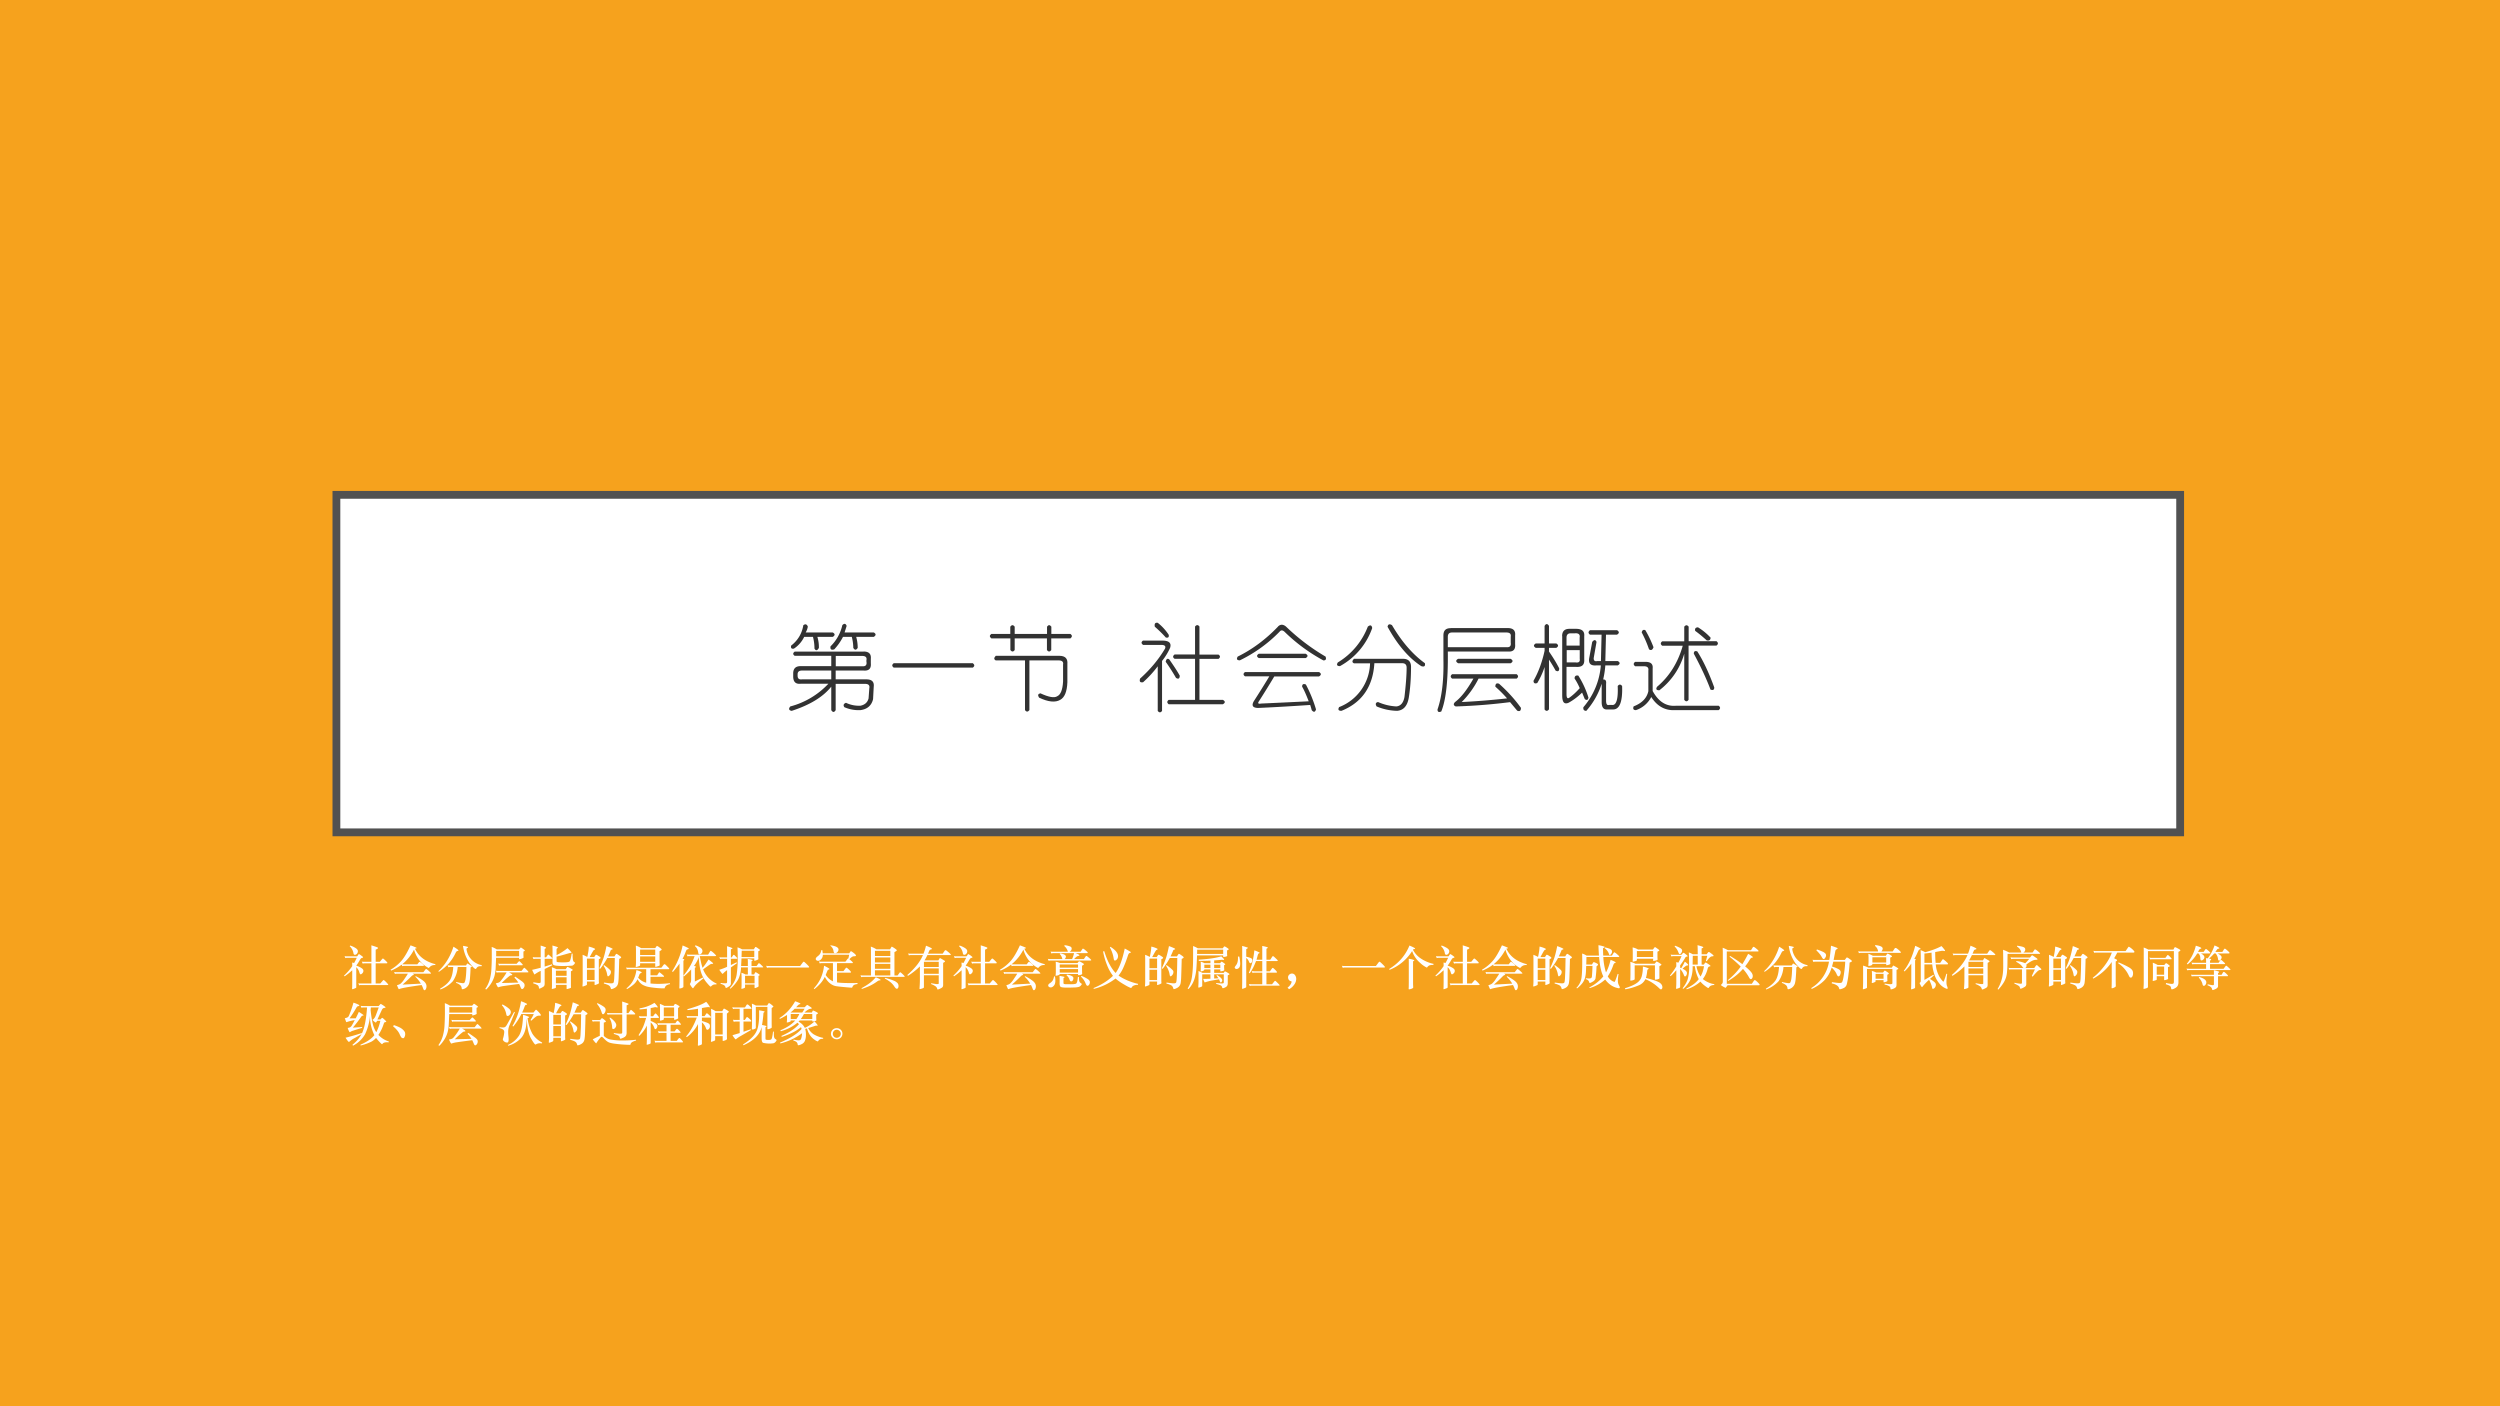 <svg xmlns="http://www.w3.org/2000/svg" xmlns:xlink="http://www.w3.org/1999/xlink" width="1280" height="720" viewBox="0 0 960 540"><rect x="0" y="0" width="960" height="540" fill="#808080" stroke="none"/><g data-name="Artifact"><clipPath id="a"><path fill-rule="evenodd" d="M0 540h960V0H0Z"/></clipPath><g clip-path="url(#a)"><path fill="#f6a21d" fill-rule="evenodd" d="M0 540h960V0H0Z"/></g></g><g data-name="P"><path fill="#fff" fill-rule="evenodd" d="M129.18 319.62h708v-129.6h-708Z"/><path fill="none" stroke="#515151" stroke-linecap="square" stroke-miterlimit="10" stroke-width="3" d="M129.18 319.62h708v-129.6h-708Z"/></g><g data-name="P"><clipPath id="b"><path fill-rule="evenodd" d="M0 540h960V0H0Z"/></clipPath><g clip-path="url(#b)"><symbol id="c"><path d="M.802.651C.86.651.885.625.88.573V.526C.885.469.86.443.802.448H.505V.354h.328C.891.354.917.328.911.276L.904.143C.888.076.844.036.77.026a.377.377 0 0 0-.172.031C.583.078.589.094.615.104A.319.319 0 0 1 .77.073c.047.01.075.036.086.078l.008.11C.87.29.855.306.818.306H.505V.026C.49 0 .474 0 .458.026v.25C.37.166.23.081.036.018.006.023 0 .04.021.065a.855.855 0 0 1 .406.242H.13C.078.302.052.328.052.385v.032c0 .052.026.078.078.078h.328v.11h-.39C.047.62.047.634.068.65h.734M.786.604h-.28v-.11h.28C.823.49.84.506.833.543v.015C.84.59.823.604.786.604M.458.448H.146C.115.448.099.435.099.408V.394C.099.362.115.35.146.354h.312v.094m.118.484c.02.021.036.019.046-.008L.6.854h.312C.937.84.937.823.911.807H.724A.425.425 0 0 0 .74.69C.724.664.708.664.693.69a.484.484 0 0 1-.016.117H.583A.584.584 0 0 0 .49.674C.458.664.445.674.45.706a.453.453 0 0 1 .126.226m-.415 0c.021.016.037.01.047-.015A.174.174 0 0 0 .185.854h.289C.5.84.5.823.474.807H.31A.375.375 0 0 0 .326.69C.31.66.294.656.279.682a.514.514 0 0 1-.016.125H.169A.307.307 0 0 0 .06.682C.035.677.024.687.03.714.102.77.146.844.16.932Z"/></symbol><symbol id="d"><path d="M.02.047h.845C.885.03.885.016.865 0H.02C0 .016 0 .031.02.047Z"/></symbol><symbol id="e"><path d="M.27.911V.833h.345v.078c.015.021.03.021.046 0V.833h.204c.02-.015.02-.03 0-.047H.66V.661c-.015-.02-.03-.02-.046 0v.125H.27V.661C.255.641.24.641.224.661v.125H.021C0 .802 0 .818.02.833h.203v.078c.016.021.031.021.047 0M.068.6h.68C.81.599.837.57.832.513V.318C.828.218.803.156.755.13.703.1.628.107.53.154.513.18.519.195.544.2.633.159.693.148.724.169.76.185.781.237.786.326v.18C.792.535.776.551.74.551H.427V.021C.411 0 .396 0 .38.02v.531H.068C.047.562.047.578.068.6Z"/></symbol><use xlink:href="#c" fill="#323232" transform="matrix(36 0 0 -36 302.716 273.618)"/><use xlink:href="#d" fill="#323232" transform="matrix(36 0 0 -36 342.444 256.368)"/><use xlink:href="#e" fill="#323232" transform="matrix(36 0 0 -36 379.921 273.43)"/></g></g><g data-name="P"><clipPath id="f"><path fill-rule="evenodd" d="M0 540h960V0H0Z"/></clipPath><g clip-path="url(#f)"><symbol id="g"><path d="M.643.92V.621h.203c.021-.015.021-.03 0-.046H.643V.138h.25C.92.122.92.107.893.091H.315c-.02.016-.02.031 0 .047h.281v.438H.378C.357.59.357.606.378.622h.218V.92C.612.94.628.94.643.92M.198.96A.532.532 0 0 0 .315.832C.32.807.31.797.284.803.253.838.214.877.167.918.16.951.172.964.197.96M.043.77h.203C.318.77.346.745.33.693a.639.639 0 0 0-.086-.14V.02C.229 0 .214 0 .198.02v.476A1.167 1.167 0 0 0 .042.326C.01.32 0 .333.01.365c.11.099.198.205.266.32C.286.71.273.724.237.724H.042C.02.74.02.755.042.771m.28-.203C.37.5.407.443.433.396.432.365.42.356.393.372.357.435.32.492.283.544c.006.032.02.04.04.024Z"/></symbol><symbol id="h"><path d="M.445.917c.026.026.055.026.086 0C.661.792.802.685.953.597.963.57.956.556.93.556a1.846 1.846 0 0 0-.414.305c-.021.02-.04.02-.055 0A1.512 1.512 0 0 0 .039.557C.008.557 0 .57.016.597c.156.077.3.184.43.32M.241.627h.5c.026-.015.026-.03 0-.046h-.5C.216.596.216.612.242.628M.094.432h.789C.909.417.909.401.883.385H.406A10.315 10.315 0 0 0 .242.12C.227.099.234.09.266.096.4.102.57.11.773.12.747.188.724.24.703.276c0 .026.013.034.04.023A1.43 1.43 0 0 0 .851.034C.842.003.826 0 .805.026a.75.75 0 0 1-.016.055C.555.065.37.055.234.049.177.05.161.073.187.12.245.21.3.298.353.386H.094C.073.401.073.417.094.432Z"/></symbol><symbol id="i"><path d="M.547.898c.005.026.02.032.047.016C.698.737.815.602.945.508.951.477.938.466.906.477.771.565.651.706.546.898m-.21 0C.362.92.378.914.383.883A.74.74 0 0 0 .039.477C.008.477 0 .49.016.516a.767.767 0 0 1 .32.382M.187.555h.524C.768.555.797.526.797.469.797.349.789.239.773.14.758.052.716.005.648 0A.591.591 0 0 0 .43.047C.414.073.42.089.445.094A.55.55 0 0 1 .641.047c.046.005.075.039.086.101.015.13.023.235.023.313C.75.492.734.508.703.508H.406C.391.258.273.088.055 0 .023 0 .015.013.03.04A.515.515 0 0 1 .36.507H.188c-.021.01-.021.026 0 .047Z"/></symbol><symbol id="j"><path d="M.14.901h.61C.807.901.833.875.828.823V.729C.833.672.808.646.75.651H.11C.114.344.09.131.04.011.012 0 0 .007 0 .033c.047.135.068.315.063.539v.25C.063.875.088.9.14.9M.734.854H.156C.125.854.11.84.11.807v-.11h.625C.771.694.786.709.781.746v.062C.786.84.771.854.734.854M.22.573H.78C.807.557.807.542.781.526H.22C.193.542.193.557.219.573M.156.409h.688c.02-.016.02-.031 0-.047H.438a.97.97 0 0 0-.18-.25 8 8 0 0 1 .484.039 1.414 1.414 0 0 1-.125.125c0 .031.013.042.04.031C.75.224.827.138.89.05.89.02.878.008.85.02L.774.111A6.14 6.14 0 0 0 .195.065C.17.075.167.091.187.112c.063.047.128.13.196.25H.156c-.02.016-.02.031 0 .047Z"/></symbol><symbol id="k"><path d="M.167.911V.724h.078C.27.708.27.693.245.677H.167V.638C.214.57.25.51.276.458.276.428.263.42.237.435c-.016.031-.04.07-.07.117V.021C.15 0 .135 0 .12.02v.453A.81.81 0 0 0 .042.302C.016.292.002.3.002.326c.053.093.092.2.118.32v.031H.026C0 .693 0 .708.026.724H.12v.187c.015.026.031.026.047 0M.534.044A.773.773 0 0 1 .72.49H.674C.612.484.586.51.596.568L.628.74c.02.026.036.026.046 0L.644.568C.643.542.655.53.681.536h.04l.007.282H.604c-.02.015-.02.031 0 .047h.29C.918.849.918.833.893.818H.775L.768.536h.133C.927.521.927.506.901.49H.768A.99.99 0 0 0 .745.34C.77.341.78.326.776.294v-.18c0-.036.01-.052.031-.046H.84C.885.062.906.13.9.27c.016.02.031.02.047 0C.953.099.919.016.846.02H.792C.75.016.729.04.729.099v.195A.81.81 0 0 0 .565.005C.54.005.53.018.534.045M.448.832H.4C.37.833.354.818.354.786V.701h.14v.085C.5.818.485.833.449.833m.047-.18h-.14V.522h.093C.484.516.5.529.495.56v.094M.307.802c0 .052.026.078.078.078h.07C.519.88.548.854.543.802v-.25C.547.495.518.47.456.474H.354v-.29c0-.04.01-.054.031-.038.037.026.073.06.11.101A.63.63 0 0 1 .44.35c0 .026.013.036.04.031A.984.984 0 0 0 .588.146C.583.12.57.115.549.13L.52.2A.645.645 0 0 0 .377.092C.33.071.308.096.308.17v.633Z"/></symbol><symbol id="l"><path d="M.792.747C.74.794.698.828.667.85.66.875.672.888.697.888a.64.64 0 0 0 .134-.11C.83.754.818.743.79.749M.136.856a1.18 1.18 0 0 0 .086-.18C.211.646.195.638.174.654a1.224 1.224 0 0 1-.078.18c.006.025.019.033.04.023M.69.63C.753.531.813.404.87.247.87.221.857.214.83.224.785.344.725.471.652.607c0 .026.013.034.04.023M.025.52h.11C.192.52.218.498.213.45V.209C.276.094.359.042.464.052h.453c.02-.016.02-.031 0-.047h-.47C.345 0 .26.047.198.145a.285.285 0 0 0-.163-.14C.008.005 0 .018.01.045.1.08.151.134.167.207v.22C.172.457.157.473.12.473H.026c-.02.016-.02.031 0 .047m.508.172H.315c-.02.015-.02.031 0 .047H.55v.156c.016.02.032.02.047 0V.74h.297C.914.724.914.708.893.693H.596V.115C.581.094.566.094.55.115v.492a.755.755 0 0 0-.265-.39C.253.216.244.228.26.254c.13.11.222.255.274.438Z"/></symbol><use xlink:href="#g" fill="#323232" transform="matrix(36 0 0 -36 437.442 273.711)"/><use xlink:href="#h" fill="#323232" transform="matrix(36 0 0 -36 474.709 273.618)"/><use xlink:href="#i" fill="#323232" transform="matrix(36 0 0 -36 513.143 272.961)"/><use xlink:href="#j" fill="#323232" transform="matrix(36 0 0 -36 552.003 273.618)"/><use xlink:href="#k" fill="#323232" transform="matrix(36 0 0 -36 588.8 273.149)"/><use xlink:href="#l" fill="#323232" transform="matrix(36 0 0 -36 626.953 272.868)"/></g></g><g data-name="P"><clipPath id="m"><path fill-rule="evenodd" d="M0 540h960V0H0Z"/></clipPath><g clip-path="url(#m)"><symbol id="n"><path d="M.585.552H.442A.102.102 0 0 1 .4.545L.38.589A.218.218 0 0 1 .43.584h.155v.258c0 .051 0 .083-.002.094A1.336 1.336 0 0 0 .717.891C.723.887.726.883.726.879c0-.01-.017-.022-.05-.035v-.26h.089l.049.06C.821.651.826.655.83.655.837.655.855.641.883.613.912.586.926.569.926.562c0-.007-.008-.01-.024-.01H.676v-.43h.099l.054.062c.007.007.012.011.016.011.005 0 .011-.004.02-.011A.679.679 0 0 0 .933.115C.941.105.945.098.945.095.945.091.938.089.925.089H.366A.102.102 0 0 1 .324.082L.306.127a.218.218 0 0 1 .05-.005h.229v.43m-.453.38A.498.498 0 0 0 .254.874C.282.854.296.834.296.812a.082.082 0 0 0-.02-.056C.263.741.248.734.232.734c-.016 0-.026.011-.03.034a.256.256 0 0 1-.08.148l.01.016M.176.405a1.265 1.265 0 0 0-.162-.13L0 .289c.078.075.137.143.176.204 0 .027 0 .053-.002.076a.511.511 0 0 0 .042-.01c.022.04.041.077.057.111H.072A.102.102 0 0 1 .03.663L.012.706a.218.218 0 0 1 .05-.005h.219l.024.035C.31.744.315.748.32.748.325.748.335.742.351.73l.04-.029C.401.694.407.687.407.681.407.676.401.671.39.669A.052.052 0 0 1 .364.658.26.26 0 0 1 .328.604 1.169 1.169 0 0 0 .262.503.463.463 0 0 0 .375.45C.401.433.414.414.414.393A.072.072 0 0 0 .392.34C.377.325.366.318.358.318.35.318.345.32.342.323a.198.198 0 0 0-.015.039.234.234 0 0 1-.065.108V.042C.262.036.259.031.253.027A.197.197 0 0 0 .215.011.145.145 0 0 0 .18 0C.175 0 .173.003.173.009l.002.048.001.087v.261Z"/></symbol><symbol id="o"><path d="M.501.865A.961.961 0 0 0 .249.553.206.206 0 0 1 .284.551h.287l.035.045c.005.006.009.009.013.009.007 0 .025-.012.052-.036C.698.546.712.531.712.525.712.521.706.519.693.519H.294A.102.102 0 0 1 .252.512L.238.545A1.076 1.076 0 0 0 .014.418L0 .436a.932.932 0 0 1 .237.196c.062.074.125.182.19.325a1.336 1.336 0 0 0 .124-.05C.554.904.555.902.555.9.555.895.55.891.541.89a.128.128 0 0 1-.02-.004C.598.72.743.61.956.555V.536A.165.165 0 0 1 .884.527.15.15 0 0 1 .825.482C.82.477.816.474.812.474a.602.602 0 0 0-.217.191.678.678 0 0 0-.094.2M.37.353H.136A.102.102 0 0 1 .094.346L.076.389a.218.218 0 0 1 .05-.005H.7L.743.44C.75.448.755.452.759.452.767.452.786.438.817.41.848.382.864.365.864.36.864.355.859.353.849.353H.471C.488.343.497.336.497.331.497.326.492.323.483.322.473.322.458.31.436.288a3.124 3.124 0 0 0-.18-.169L.647.14a.696.696 0 0 1-.118.147L.537.3A.91.91 0 0 0 .703.197C.746.162.767.125.767.084a.125.125 0 0 0-.013-.06C.745.008.736 0 .725 0a.018.018 0 0 0-.016.009.163.163 0 0 0-.016.036.568.568 0 0 1-.03.065C.388.072.231.044.19.025A.031.031 0 0 0 .178.022c-.003 0-.006.004-.01.012a1.135 1.135 0 0 0-.031.073.23.23 0 0 1 .076.031.457.457 0 0 1 .086.105c.04.059.064.095.071.11Z"/></symbol><symbol id="p"><path d="M.927.519.923.496A.155.155 0 0 1 .849.488a.103.103 0 0 1-.04-.041C.806.441.801.438.795.438c-.019 0-.06.04-.126.121a.832.832 0 0 0-.143.372.714.714 0 0 0 .102-.022.013.013 0 0 0 .006-.011C.634.894.628.89.617.886.607.882.601.873.601.858A.402.402 0 0 1 .927.519M.322.913C.393.87.429.843.429.833.429.828.423.824.412.822A.045.045 0 0 1 .388.811.159.159 0 0 1 .366.775.97.97 0 0 0 .22.553 1.14 1.14 0 0 0 .012.377L0 .391c.147.135.255.31.322.522M.318.48H.256A.106.106 0 0 1 .214.473L.196.517a.218.218 0 0 1 .05-.005H.59l.019.032c.004.007.008.01.012.01s.02-.01.05-.029C.701.506.716.495.716.49.716.485.706.48.688.473a4.733 4.733 0 0 0-.012-.22.72.72 0 0 0-.017-.118.18.18 0 0 0-.142-.13C.505.005.499.012.498.026a.095.095 0 0 1-.033.068.294.294 0 0 1-.088.047L.384.16a.848.848 0 0 1 .14-.026c.017 0 .03.006.037.019a.303.303 0 0 1 .022.088C.59.288.596.367.599.48H.413A.603.603 0 0 0 .309.176.675.675 0 0 0 .043 0L.037.017c.1.059.17.12.21.182.04.063.063.157.071.281Z"/></symbol><symbol id="q"><path d="M.247.855h.474l.03.034C.754.893.757.895.76.895c.006 0 .022-.01.047-.029C.833.847.846.836.846.83.846.825.836.818.815.81V.734L.816.706.818.685C.818.68.814.675.806.671a.185.185 0 0 0-.04-.016A.163.163 0 0 0 .73.646c-.005 0-.007.003-.007.01v.02H.232L.223.471A.817.817 0 0 0 .199.294.609.609 0 0 0 .136.145.732.732 0 0 0 .023 0L0 .011c.04.057.072.12.093.19A1 1 0 0 1 .132.44C.137.53.14.617.14.701c0 .085 0 .154-.002.207A.503.503 0 0 0 .247.855M.723.707v.117h-.49a1.7 1.7 0 0 0 0-.117h.49M.669.548l.043.047C.717.6.722.603.727.603.732.603.746.591.768.567.791.544.802.529.802.524.802.519.795.517.78.517H.337A.102.102 0 0 1 .295.51L.277.553a.218.218 0 0 1 .05-.005h.342M.457.365h-.17A.102.102 0 0 1 .245.358L.227.401a.218.218 0 0 1 .05-.005h.498l.046.059C.826.46.83.463.833.463.839.463.855.449.882.422.909.395.922.378.922.371.922.367.915.365.9.365H.505A.28.28 0 0 0 .554.337C.57.327.578.318.578.312c0-.005-.01-.009-.032-.01a.051.051 0 0 1-.023-.01A1.622 1.622 0 0 1 .352.138l.355.009a.61.61 0 0 1-.085.108l.017.019A3.17 3.17 0 0 0 .776.179.238.238 0 0 0 .828.131.068.068 0 0 0 .84.091.092.092 0 0 0 .822.034C.81.017.798.009.786.009a.019.019 0 0 0-.015.007.244.244 0 0 0-.022.045.789.789 0 0 1-.026.057A14.835 14.835 0 0 1 .395.074.589.589 0 0 1 .277.046C.274.046.272.048.269.051a.462.462 0 0 0-.042.082c.03.005.05.01.063.016a.105.105 0 0 1 .034.026 1.326 1.326 0 0 1 .133.19Z"/></symbol><symbol id="r"><path d="M.521.724c.094.047.171.097.232.149a.752.752 0 0 0 .061-.06C.831.795.839.784.839.78.839.775.834.772.824.771a.255.255 0 0 1-.05-.01L.684.735A3.542 3.542 0 0 0 .521.692V.601c0-.01.002-.017.006-.021A.127.127 0 0 1 .572.572C.598.57.627.569.659.569c.076 0 .122.006.138.019.016.013.031.069.046.169h.022A.642.642 0 0 1 .87.623C.875.6.884.584.897.576.91.569.916.563.916.56.916.557.912.55.905.54A.111.111 0 0 0 .881.514.071.071 0 0 0 .85.499 3.457 3.457 0 0 0 .653.492c-.047 0-.09.002-.129.006C.486.502.462.509.451.519.441.529.435.547.435.572v.267c0 .036-.001.066-.003.09C.48.916.512.907.527.901.542.895.55.891.55.887.55.882.54.872.521.858V.724M.183.645H.071A.162.162 0 0 1 .028.64L.011.682a.218.218 0 0 1 .05-.005h.122V.82c0 .039 0 .075-.002.108A.78.78 0 0 0 .275.897C.29.891.297.885.297.88c0-.005-.01-.013-.03-.024V.677h.03L.33.724c.005.007.01.011.015.011C.35.735.366.723.392.698.419.674.432.659.432.653.432.648.426.645.413.645H.267V.479l.155.049.007-.021L.267.428V.123A.118.118 0 0 0 .258.069C.252.058.235.045.207.031A.174.174 0 0 0 .156.009c-.007 0-.01.007-.012.02a.07.07 0 0 1-.026.053.304.304 0 0 1-.093.038l.001.026A.882.882 0 0 1 .144.129c.017 0 .028.002.032.007.005.005.007.013.007.024v.228A.65.65 0 0 1 .054.312a.01.01 0 0 0-.008.003A.793.793 0 0 0 0 .41c.074.017.135.032.183.045v.19M.519.424h.197l.026.038c.005.007.01.011.014.011A.549.549 0 0 0 .845.427C.859.418.866.412.866.409.866.402.853.392.827.379V.073L.828.049.829.034C.829.03.825.026.818.023a.212.212 0 0 0-.04-.014A.156.156 0 0 0 .74 0C.737 0 .735.003.735.008v.081H.507v-.05C.507.032.506.028.504.026A.128.128 0 0 0 .466.012a.238.238 0 0 0-.041-.01C.42.002.418.005.419.01c.003.02.004.04.004.06v.327A.797.797 0 0 1 .42.465.702.702 0 0 0 .519.424M.735.283v.109H.507V.283h.228m0-.16v.129H.507V.123h.228Z"/></symbol><symbol id="s"><path d="M.53.664A1.572 1.572 0 0 0 .378.433L.36.444c.041.09.072.166.092.229.02.063.04.145.06.245A1.25 1.25 0 0 0 .636.866C.64.863.644.859.644.854S.638.846.627.843C.616.84.609.836.605.831A1.933 1.933 0 0 0 .546.698h.136l.027.041C.715.748.72.752.727.752.733.752.75.742.78.72.81.7.826.685.826.676.826.667.812.657.784.645A29.21 29.21 0 0 0 .773.264 1.03 1.03 0 0 0 .762.131.151.151 0 0 0 .736.067.15.15 0 0 0 .675.02.162.162 0 0 0 .617 0C.61 0 .607.005.605.015a.136.136 0 0 1-.02.044.11.11 0 0 1-.041.03.542.542 0 0 1-.088.03L.46.14C.54.129.59.123.61.123c.02 0 .034.002.042.007a.03.03 0 0 1 .016.021C.67.161.674.184.677.22l.008.177.005.267H.53M.154.683H.25l.027.04c.004.007.01.011.015.011a.192.192 0 0 0 .05-.027C.374.689.388.675.388.666.387.657.374.648.349.638V.163L.352.129A.01.01 0 0 0 .348.121.215.215 0 0 0 .292.095.117.117 0 0 0 .264.087C.26.087.259.091.259.098v.063H.096V.102a.02.02 0 0 0-.01-.017.221.221 0 0 0-.04-.017.145.145 0 0 0-.038-.012C.002.056 0 .06 0 .068c.003.03.005.064.005.099v.48L.003.732a.56.56 0 0 0 .1-.046c.02.09.031.164.032.221A.523.523 0 0 0 .263.863C.267.86.269.856.269.852.269.845.263.841.253.838.245.836.236.828.226.812A3.25 3.25 0 0 1 .154.683M.259.446v.205H.096V.446h.163m0-.253v.22H.096v-.22h.163m.202.32C.509.478.542.453.56.435A.349.349 0 0 0 .598.397.052.052 0 0 0 .607.365.098.098 0 0 0 .584.301C.568.282.556.273.546.273c-.01 0-.016.014-.02.041a.394.394 0 0 1-.027.093.401.401 0 0 1-.05.092l.012.014Z"/></symbol><symbol id="t"><path d="M.32.873h.301l.027.038C.653.917.657.92.66.92A.184.184 0 0 0 .714.887C.744.865.759.851.759.845.759.839.755.833.748.828a.39.39 0 0 0-.034-.02v-.2c0-.02 0-.04.002-.062L.717.515C.717.508.715.503.711.5a.248.248 0 0 0-.04-.015A.196.196 0 0 0 .63.474C.625.474.622.477.622.482v.069H.299V.514C.299.505.297.499.292.496a.248.248 0 0 0-.04-.015.223.223 0 0 0-.04-.01C.207.471.205.475.206.482a.955.955 0 0 1 .005.099v.261L.208.927A.397.397 0 0 0 .32.873M.622.727v.115H.299V.727h.323m0-.146v.116H.299V.581h.323M.429.424H.06A.155.155 0 0 1 .017.419L0 .46A.218.218 0 0 1 .05.455h.703l.048.063C.807.526.814.53.821.53.828.53.838.524.851.511L.896.466C.913.449.921.438.921.432.921.427.913.424.898.424H.521V.293h.141l.037.055c.005.007.009.011.012.011a.567.567 0 0 0 .064-.05.594.594 0 0 0 .028-.025A.021.021 0 0 0 .81.269C.81.264.805.262.796.262H.521V.119C.57.114.627.111.694.111c.067 0 .147.005.24.014l.004-.02A.219.219 0 0 1 .862.079.103.103 0 0 1 .824.023C.823.019.821.016.818.015a1.7 1.7 0 0 0-.182.009C.566.031.51.039.469.048a.43.43 0 0 0-.103.036.248.248 0 0 0-.07.053.336.336 0 0 0-.051.074.342.342 0 0 0-.076-.106A.859.859 0 0 0 .02 0L.008.014c.062.052.11.109.143.17A.643.643 0 0 1 .22.405C.295.382.333.365.333.353c0-.005-.007-.01-.02-.014A.042.042 0 0 1 .286.312L.258.242A.33.33 0 0 1 .429.136v.288Z"/></symbol><symbol id="u"><path d="M.499.92a.396.396 0 0 0 .1-.046C.632.854.648.829.648.799A.07.07 0 0 0 .627.747C.614.734.601.727.588.727c-.016 0-.026.01-.029.032a.257.257 0 0 1-.027.092.204.204 0 0 1-.046.053L.499.92M.159.53A2.482 2.482 0 0 0 .017.352L0 .366a1.578 1.578 0 0 1 .225.551A1.22 1.22 0 0 0 .349.86C.353.857.355.853.355.85.355.843.346.837.329.834a.029.029 0 0 1-.02-.012A.482.482 0 0 1 .28.754.929.929 0 0 0 .223.633C.248.628.261.621.261.614.261.607.255.6.242.594V.039C.242.034.241.03.239.028.238.025.232.021.222.016A.136.136 0 0 0 .162 0C.157 0 .155.003.155.01l.002.048.002.129V.53m.322.16H.359a.06.06 0 0 1-.03-.006L.315.725A.17.17 0 0 1 .352.721h.417L.81.79c.005.008.01.012.014.012.005 0 .012-.004.022-.011A.603.603 0 0 0 .94.703C.94.694.932.69.915.69H.591C.611.58.631.496.65.441c.038.04.08.1.128.177A1.375 1.375 0 0 0 .872.543C.875.54.876.537.876.534c0-.007-.008-.01-.023-.01A.086.086 0 0 1 .81.512 3.782 3.782 0 0 1 .663.407.548.548 0 0 1 .95.104L.947.086A.192.192 0 0 1 .884.081a.153.153 0 0 1-.05-.035C.83.042.826.04.823.04.813.04.785.069.736.127a.627.627 0 0 0-.114.207C.595.414.577.526.569.668A.677.677 0 0 0 .467.48.152.152 0 0 0 .498.472C.504.47.507.466.507.459.507.453.5.447.486.441V.148l.17.085.013-.019A1.568 1.568 0 0 1 .525.096.441.441 0 0 1 .457.014C.453.008.449.005.444.005.44.005.43.015.415.035a.357.357 0 0 0-.036.06.141.141 0 0 1 .028.086v.225C.363.356.311.306.252.255L.245.277c.109.13.187.268.236.413Z"/></symbol><symbol id="v"><path d="M.167.641H.061A.162.162 0 0 1 .018.636L.001.675A.218.218 0 0 1 .051.67h.116v.131c0 .039 0 .075-.002.108A.71.71 0 0 0 .253.88c.02-.008.03-.014.03-.018C.283.859.271.852.248.843V.67h.016l.031.045c.005.007.01.01.014.01.005 0 .01-.002.013-.005A.538.538 0 0 0 .351.691.538.538 0 0 0 .38.662C.383.658.385.654.385.651c0-.007-.006-.01-.017-.01h-.12V.508l.121.058.008-.019L.248.456V.115A.06.06 0 0 0 .237.078.16.16 0 0 0 .189.04.142.142 0 0 0 .144.018C.139.018.136.023.133.032a.077.077 0 0 1-.029.044.258.258 0 0 1-.078.031l.006.018A.963.963 0 0 1 .124.118c.019 0 .03.002.035.007.005.005.008.014.008.027v.246A.519.519 0 0 1 .09.336C.082.326.075.321.07.321.065.321.062.322.06.325L.035.358A.827.827 0 0 0 0 .406c.063.02.119.041.167.064v.171m.319.202h.25l.026.038c.005.009.01.013.016.013a.21.21 0 0 0 .048-.03C.855.844.869.833.869.828.869.822.857.813.832.801V.686A.393.393 0 0 1 .835.637C.835.634.832.63.825.625a.246.246 0 0 0-.07-.027C.75.598.747.603.747.613v.036H.474A11.442 11.442 0 0 0 .466.487H.61v.078a.983.983 0 0 1-.003.073c.07-.01.106-.02.106-.029C.713.604.705.597.688.588V.487h.108l.038.051c.005.007.01.011.012.011a.189.189 0 0 0 .049-.04C.924.483.938.468.938.463.938.459.93.457.915.457H.688v-.15h.055l.018.034c.005.01.01.014.014.014A.168.168 0 0 0 .823.328C.85.311.863.3.863.295.863.29.854.284.837.276V.105L.839.059C.839.054.836.049.83.044A.153.153 0 0 0 .795.027.108.108 0 0 0 .761.016C.756.016.753.021.753.03v.061H.55v-.05C.55.031.548.025.544.022A.114.114 0 0 0 .513.009.124.124 0 0 0 .477 0C.473 0 .471.004.472.013a.591.591 0 0 1 .004.071v.174L.473.343A.445.445 0 0 0 .558.307H.61v.15H.464A.63.63 0 0 0 .406.204.786.786 0 0 0 .238.003L.224.015c.083.094.132.19.147.288a2.4 2.4 0 0 1 .023.361C.394.726.392.8.389.885A.506.506 0 0 0 .486.843M.747.677v.136H.479L.475.677h.272M.753.118v.16H.55v-.16h.203Z"/></symbol><symbol id="w"><path d="m.726.04.057.076c.008.01.015.016.021.016C.81.132.831.115.866.08.901.046.919.025.919.018.919.011.911.007.895.007H.062A.102.102 0 0 1 .02 0L0 .045A.218.218 0 0 1 .05.04h.676Z"/></symbol><symbol id="x"><path d="M.358.935C.471.919.528.889.528.844a.09.09 0 0 0-.02-.05.066.066 0 0 0-.056-.027c-.01 0-.016.003-.02.009A.15.15 0 0 0 .42.818a.16.16 0 0 1-.066.106l.004.011M.191.763h.565L.782.8c.003.006.007.009.01.009C.8.809.82.796.852.771S.9.728.9.717C.9.707.89.701.869.701A.098.098 0 0 1 .818.689.282.282 0 0 1 .76.637C.81.597.835.572.835.562.835.557.83.554.819.554H.496v-.17h.137l.048.062c.005.007.01.011.015.011.009 0 .027-.014.055-.041C.78.389.794.371.794.361c0-.007-.007-.01-.022-.01H.496V.144C.55.134.647.129.788.129L.933.13V.108A.232.232 0 0 1 .865.092a.081.081 0 0 1-.04-.047C.821.035.815.031.809.031c-.02 0-.07.004-.154.012A3.029 3.029 0 0 0 .48.062a.266.266 0 0 0-.094.034.365.365 0 0 0-.083.068.446.446 0 0 0-.067.098.64.64 0 0 0-.084-.13A1.126 1.126 0 0 0 .014 0L0 .013c.067.075.117.15.151.226a.855.855 0 0 1 .068.26.922.922 0 0 0 .09-.047C.325.442.333.435.333.429.333.424.328.419.317.417.307.415.297.405.29.388L.254.301A.372.372 0 0 1 .409.166v.388H.17A.102.102 0 0 1 .128.547L.11.59A.218.218 0 0 1 .16.585h.515l.044.058c.006.008.012.011.018.009a.813.813 0 0 1 .018.082H.193A.128.128 0 0 0 .162.643C.141.617.118.604.093.604a.06.06 0 0 0-.036.011C.047.623.042.632.042.643c0 .017.013.036.039.056.027.02.045.04.056.058.011.019.02.043.024.074h.022L.191.763Z"/></symbol><symbol id="y"><path d="M.342.844H.63l.03.05c.003.005.007.008.01.008A.598.598 0 0 0 .753.849C.768.838.776.829.776.825.776.816.759.803.725.786V.287h.067l.043.06A.018.018 0 0 0 .85.355C.856.355.873.341.901.314.93.287.944.27.944.263.944.259.938.257.925.257H.06A.102.102 0 0 1 .018.25L0 .292A.218.218 0 0 1 .05.287h.174v.507c0 .043-.001.079-.003.109A.552.552 0 0 0 .342.844M.309.702h.328v.111H.309V.702M.637.671H.309V.565h.328v.106m0-.242v.105H.309V.429h.328m0-.142v.111H.309V.287h.328M.327.249C.395.221.429.202.429.191.429.185.423.182.412.182a.062.062 0 0 1-.03-.007.314.314 0 0 1-.036-.023.974.974 0 0 0-.155-.09A1.527 1.527 0 0 0 .03 0L.022.015c.077.043.137.08.18.114a.78.78 0 0 1 .125.12M.526.237C.607.215.668.195.709.177A.224.224 0 0 0 .791.124.093.093 0 0 0 .812.066.084.084 0 0 0 .802.02C.795.01.787.004.778.004a.035.035 0 0 0-.022.007.251.251 0 0 0-.038.048.421.421 0 0 1-.067.076.806.806 0 0 1-.133.088l.008.014Z"/></symbol><symbol id="z"><path d="M.366.621h.297l.024.042c.004.006.008.009.012.009a2.844 2.844 0 0 0 .084-.05C.797.614.804.607.804.6.804.593.791.583.764.57V.109A.108.108 0 0 0 .755.057C.749.047.732.034.703.021A.197.197 0 0 0 .65 0C.644 0 .64.006.637.018a.094.094 0 0 1-.034.05.406.406 0 0 1-.097.049L.51.135C.578.122.619.116.633.116c.015 0 .024.001.029.003C.667.121.67.126.67.134v.17H.354V.052C.354.044.351.038.346.035A.126.126 0 0 0 .309.02.153.153 0 0 0 .27.01C.263.01.26.013.26.018l.005.085c.002.038.003.078.003.12v.27A1.515 1.515 0 0 0 .013.292L0 .311c.164.143.275.284.333.424H.076A.102.102 0 0 1 .034.728L.016.77a.218.218 0 0 1 .05-.005h.279c.02.05.038.106.053.17C.483.902.525.88.525.867.525.862.517.858.501.854A.043.043 0 0 1 .469.829 1.71 1.71 0 0 0 .441.765h.313l.041.06c.006.01.012.014.019.014.007 0 .015-.003.024-.01L.876.798A.427.427 0 0 0 .914.763C.924.753.928.747.928.742.928.737.921.735.908.735h-.48A.895.895 0 0 0 .366.621M.354.481H.67v.11H.354v-.11M.67.451H.354V.335H.67v.116Z"/></symbol><symbol id="A"><path d="M.56.735H.118A.102.102 0 0 1 .076.728L.058.77a.218.218 0 0 1 .05-.005h.32a.226.226 0 0 1-.076.121l.005.019A.454.454 0 0 0 .465.882C.495.872.509.856.509.834.509.805.494.782.464.765h.235l.037.056c.005.007.01.011.016.011A.2.2 0 0 0 .806.794C.836.769.852.754.852.746.852.739.845.735.83.735H.593C.647.715.674.7.674.689.674.682.667.677.654.676A.084.084 0 0 1 .615.66.37.37 0 0 1 .561.609h.208l.038.056c.005.007.01.011.016.011.007 0 .025-.013.056-.04C.91.61.926.594.926.587.926.581.919.578.906.578H.06A.102.102 0 0 1 .018.571L0 .614A.218.218 0 0 1 .05.609h.26a.208.208 0 0 1-.056.108L.262.73C.345.717.386.694.386.661A.063.063 0 0 0 .379.635.071.071 0 0 0 .358.609h.16c.017.038.031.08.042.126M.26.524h.373l.024.03c.004.005.008.008.012.008A.246.246 0 0 0 .723.535C.755.517.771.505.771.5.771.493.757.482.73.467V.391L.731.329.733.298C.733.291.731.286.726.283A.173.173 0 0 0 .654.265C.648.265.645.267.645.272v.019H.254C.254.284.252.279.249.276A.112.112 0 0 0 .232.267.264.264 0 0 0 .17.253c-.003 0-.005.003-.004.01a.682.682 0 0 1 .005.091v.113C.171.496.17.524.168.552A.415.415 0 0 0 .26.524M.645.425v.069H.254V.425h.391m0-.105v.076H.254V.32h.391M.408.278A.37.37 0 0 0 .513.247C.535.235.546.22.546.203A.096.096 0 0 0 .533.155C.524.14.513.133.498.133c-.014 0-.025.01-.033.031a.239.239 0 0 1-.024.052.27.27 0 0 1-.042.047l.009.015M.664.227C.664.194.665.17.668.153A.092.092 0 0 1 .683.115.115.115 0 0 1 .714.089C.721.084.725.079.725.075.725.07.719.061.706.046A.088.088 0 0 0 .661.015.428.428 0 0 0 .56.003 3.58 3.58 0 0 0 .413 0a.702.702 0 0 0-.108.006C.282.01.268.018.261.031a.165.165 0 0 0-.009.066v.072c0 .027-.001.055-.003.082.056-.01.088-.017.096-.02C.353.229.357.226.357.222.357.219.349.212.334.203V.107c0-.015.003-.025.009-.028A.124.124 0 0 1 .386.073L.495.072c.05 0 .086.004.105.012.02.008.034.056.042.144L.664.227M.718.25a.69.69 0 0 0 .13-.065C.881.164.897.142.897.119A.095.095 0 0 0 .881.062C.871.047.86.039.848.039a.028.028 0 0 0-.02.009.247.247 0 0 0-.026.051.335.335 0 0 1-.041.073.473.473 0 0 1-.054.062L.718.25M.153.239a.603.603 0 0 0 .008-.09C.161.1.15.064.128.04.107.016.084.004.061.004a.063.063 0 0 0-.037.012.039.039 0 0 0-.016.033c0 .013.012.029.037.046a.194.194 0 0 1 .057.054c.013.02.023.05.031.09h.02Z"/></symbol><symbol id="B"><path d="M.36.898C.469.83.523.763.523.697A.1.1 0 0 0 .501.632C.486.614.471.605.457.605a.02.02 0 0 0-.018.01.088.088 0 0 0-.009.032.693.693 0 0 1-.081.237L.36.898M.534.284C.585.247.649.213.724.18A1.32 1.32 0 0 1 .951.107L.948.086A.191.191 0 0 1 .862.072.1.1 0 0 1 .811.027C.808.021.804.018.799.018a.895.895 0 0 0-.132.067C.587.13.521.175.47.221A1.233 1.233 0 0 0 .007 0L0 .017c.167.069.306.156.415.261a.935.935 0 0 0-.127.231 1.486 1.486 0 0 0-.084.29l.025.005C.292.599.373.444.471.339c.077.1.142.273.195.522A1.979 1.979 0 0 0 .79.79C.795.787.797.783.797.779.797.775.791.771.778.768A.045.045 0 0 1 .751.749.163.163 0 0 1 .733.708 2.468 2.468 0 0 0 .63.439.725.725 0 0 0 .534.284Z"/></symbol><symbol id="C"><path d="M.218.87h.53l.026.034a.015.015 0 0 0 .013.007.16.16 0 0 0 .049-.026C.863.868.877.857.877.851.877.845.865.836.841.825V.762L.842.734.844.712C.844.707.841.704.836.701A.21.21 0 0 0 .768.686c-.007 0-.01.003-.01.009v.024H.2A6.207 6.207 0 0 0 .187.447 1.05 1.05 0 0 0 .162.28.58.58 0 0 0 .018 0L0 .012A.772.772 0 0 1 .069.16C.082.2.091.248.097.303c.007.055.012.115.015.179.004.065.005.21.004.437A.606.606 0 0 0 .218.87m.54-.119v.09H.203c0-.022 0-.052-.002-.09h.557M.486.608A6.725 6.725 0 0 0 .237.602v.026c.21.013.37.037.48.071C.757.662.778.639.778.63.778.625.775.623.769.623L.75.624a.098.098 0 0 1-.021.002A3.595 3.595 0 0 0 .566.613v-.06h.126l.025.029C.72.585.722.586.725.586A.157.157 0 0 0 .766.561C.79.545.802.534.802.529.802.524.794.518.778.511V.469L.781.412C.781.405.78.401.778.398A.127.127 0 0 0 .747.387.163.163 0 0 0 .703.379c-.004 0-.006.003-.006.01v.032H.566V.346h.202l.02.026a.013.013 0 0 0 .011.006.21.21 0 0 0 .05-.026C.879.335.893.324.893.319.893.314.881.306.856.295v-.17C.856.085.841.057.811.042A.185.185 0 0 0 .753.019c-.008 0-.014.007-.018.02a.07.07 0 0 1-.014.029.107.107 0 0 1-.033.019 1.095 1.095 0 0 1-.082.025L.612.13C.665.124.702.121.722.121c.021 0 .035.002.04.006.006.003.009.01.009.018v.17H.566V.226l.091.005-.042.06.011.01C.701.255.738.217.738.186c0-.01-.004-.02-.011-.03C.72.146.714.141.709.141a.013.013 0 0 0-.012.006.124.124 0 0 0-.012.025.269.269 0 0 1-.016.037L.525.184A.973.973 0 0 1 .367.143c-.003 0-.005 0-.006.002a.668.668 0 0 0-.03.073c.039 0 .09.001.155.004v.093H.311V.073C.311.066.309.061.306.058A.099.099 0 0 0 .274.043a.143.143 0 0 0-.038-.01C.23.033.227.035.227.038l.002.044c.002.026.003.056.003.089v.128c0 .047 0 .076-.002.087a.535.535 0 0 0 .086-.04h.17v.075h-.13C.356.412.354.406.349.401A.074.074 0 0 0 .32.386.11.11 0 0 0 .284.378C.28.378.278.381.278.386l.001.035.001.034v.073a.626.626 0 0 1-.003.058.398.398 0 0 0 .082-.033h.127v.055m0-.086h-.13V.449h.13v.073M.697.449v.073H.566V.449h.131Z"/></symbol><symbol id="D"><path d="M.246.685A.464.464 0 0 0 .35.653C.367.644.375.632.375.615A.108.108 0 0 0 .364.568C.357.553.347.546.335.546c-.011 0-.021.01-.029.029a.169.169 0 0 1-.06.083V.043A.018.018 0 0 0 .237.027.196.196 0 0 0 .198.011.165.165 0 0 0 .163 0C.159 0 .157.002.157.006l.001.036.002.102v.682c0 .033 0 .063-.002.089A1.133 1.133 0 0 0 .276.88C.28.878.282.876.282.874.282.869.27.86.246.847V.685m.342-.34H.423A.102.102 0 0 1 .381.338L.362.379a.218.218 0 0 1 .05-.005h.176v.219H.455A1.183 1.183 0 0 0 .321.331l-.02.01c.061.139.1.299.118.48A.618.618 0 0 0 .506.786C.525.776.534.77.534.767.534.764.53.761.522.759a.033.033 0 0 1-.017-.01.172.172 0 0 1-.018-.05A1.206 1.206 0 0 0 .465.621h.123V.82c0 .051 0 .083-.002.094A.572.572 0 0 0 .7.886C.705.883.707.881.707.878c0-.005-.01-.013-.03-.023V.621h.082L.797.68c.007.012.014.018.019.018C.822.698.834.69.851.674L.898.629C.912.616.919.606.919.601.919.596.913.593.902.593H.677V.374h.075l.041.058c.007.01.014.015.02.015S.835.434.862.407C.889.38.902.363.902.356.902.349.896.345.883.345H.677V.098h.12l.046.057C.851.165.857.17.862.17.867.17.872.167.88.16A2.082 2.082 0 0 0 .949.091C.955.084.958.078.958.074.958.069.952.067.939.067H.362A.102.102 0 0 1 .32.06L.303.103a.218.218 0 0 1 .05-.005h.235v.247M.097.689a.7.7 0 0 0 .02-.152C.117.495.109.465.092.448A.075.075 0 0 0 .039.423a.04.04 0 0 0-.028.011C.004.442 0 .449 0 .456 0 .463.009.478.026.5s.03.048.036.078c.007.03.009.067.007.11l.028.001Z"/></symbol><symbol id="E"><path d="M0 .033a.26.26 0 0 1 .072.08c.01.022.015.037.015.044C.087.164.083.169.076.17a.077.077 0 0 0-.047.028.087.087 0 0 0-.018.055c0 .021.008.04.024.056a.083.083 0 0 0 .061.025.078.078 0 0 0 .063-.033.137.137 0 0 0 .026-.087.206.206 0 0 0-.04-.113A.31.31 0 0 0 .032 0L0 .033Z"/></symbol><use xlink:href="#n" fill="#fff" transform="matrix(18 0 0 -18 132.092 379.856)"/><use xlink:href="#o" fill="#fff" transform="matrix(18 0 0 -18 149.966 380.234)"/><use xlink:href="#p" fill="#fff" transform="matrix(18 0 0 -18 168.326 379.964)"/><use xlink:href="#q" fill="#fff" transform="matrix(18 0 0 -18 186.326 379.964)"/><use xlink:href="#r" fill="#fff" transform="matrix(18 0 0 -18 204.344 379.802)"/><use xlink:href="#s" fill="#fff" transform="matrix(18 0 0 -18 223.664 379.82)"/><use xlink:href="#t" fill="#fff" transform="matrix(18 0 0 -18 240.416 379.802)"/><use xlink:href="#u" fill="#fff" transform="matrix(18 0 0 -18 258.074 379.568)"/><use xlink:href="#v" fill="#fff" transform="matrix(18 0 0 -18 276.2 379.712)"/><use xlink:href="#w" fill="#fff" transform="matrix(18 0 0 -18 294.182 371.666)"/><use xlink:href="#x" fill="#fff" transform="matrix(18 0 0 -18 312.488 379.82)"/><use xlink:href="#y" fill="#fff" transform="matrix(18 0 0 -18 330.416 379.748)"/><use xlink:href="#z" fill="#fff" transform="matrix(18 0 0 -18 348.416 379.982)"/><use xlink:href="#n" fill="#fff" transform="matrix(18 0 0 -18 366.092 379.856)"/><use xlink:href="#o" fill="#fff" transform="matrix(18 0 0 -18 383.966 380.234)"/><use xlink:href="#A" fill="#fff" transform="matrix(18 0 0 -18 402.362 379.244)"/><use xlink:href="#B" fill="#fff" transform="matrix(18 0 0 -18 419.912 379.73)"/><use xlink:href="#s" fill="#fff" transform="matrix(18 0 0 -18 439.664 379.82)"/><use xlink:href="#C" fill="#fff" transform="matrix(18 0 0 -18 456.056 379.82)"/><use xlink:href="#D" fill="#fff" transform="matrix(18 0 0 -18 474.128 379.712)"/><use xlink:href="#E" fill="#fff" transform="matrix(18 0 0 -18 494.414 379.856)"/></g></g><g data-name="P"><clipPath id="F"><path fill-rule="evenodd" d="M0 540h960V0H0Z"/></clipPath><g clip-path="url(#F)"><symbol id="G"><path d="M.49.817A1.008 1.008 0 0 0 .009.416L0 .434c.205.125.349.292.433.501C.513.901.554.879.554.868.554.863.548.86.535.859.522.858.513.853.508.845a.502.502 0 0 1 .17-.188.766.766 0 0 1 .268-.113L.944.52A.233.233 0 0 1 .859.511.108.108 0 0 1 .814.472.015.015 0 0 0 .801.465a.546.546 0 0 0-.138.098.568.568 0 0 0-.173.254M.417.652a.42.42 0 0 0 .09-.018c.02-.007.03-.012.03-.016C.537.613.528.607.51.598V.144c0-.022 0-.045.002-.07L.513.04C.513.035.51.03.503.025A.136.136 0 0 0 .466.009.154.154 0 0 0 .423 0C.418 0 .416.005.416.015l.002.039.001.09v.419c0 .033 0 .063-.002.089Z"/></symbol><symbol id="H"><path d="M.216.7h.266a4.758 4.758 0 0 0-.011.222.751.751 0 0 0 .124-.03C.601.889.604.886.604.883.604.876.592.868.568.857.569.785.571.733.573.7h.185l.034.053c.007.012.014.018.019.018A.214.214 0 0 0 .867.73C.899.703.915.687.915.68.915.673.906.67.888.67H.575A1.27 1.27 0 0 1 .632.341C.671.41.703.499.73.609.803.581.839.562.839.553.839.548.833.544.82.541.808.538.797.523.787.496A1.033 1.033 0 0 0 .67.257a.26.26 0 0 1 .082-.09A.17.17 0 0 1 .813.14C.817.14.82.142.822.146a1.963 1.963 0 0 1 .059.163L.9.306A1.003 1.003 0 0 1 .885.173C.885.148.887.127.891.11A.223.223 0 0 1 .912.059.089.089 0 0 0 .926.022C.926.009.919.003.906.003A.401.401 0 0 0 .722.08a.482.482 0 0 0-.107.11.846.846 0 0 0-.328-.182L.274.02a.947.947 0 0 1 .301.236C.53.343.5.481.485.67h-.27A10.911 10.911 0 0 0 .211.51h.121l.025.04c.005.007.01.011.015.011a.14.14 0 0 0 .04-.016.21.21 0 0 0 .041-.022C.459.519.462.514.462.509.462.499.452.486.43.472A2.309 2.309 0 0 0 .408.21.104.104 0 0 0 .384.17.172.172 0 0 0 .331.134.16.16 0 0 0 .287.115c-.005 0-.01.006-.014.018a.1.1 0 0 1-.021.039.128.128 0 0 1-.05.026l.001.019A.586.586 0 0 1 .272.212.08.08 0 0 1 .313.22c.01.006.015.015.018.028a4.467 4.467 0 0 1 .013.231H.21L.204.356A.588.588 0 0 0 .183.222.327.327 0 0 0 .129.113.69.69 0 0 0 .016 0L0 .011a.386.386 0 0 1 .106.195c.013.07.019.192.019.367 0 .04 0 .098-.002.171A.342.342 0 0 0 .216.7m.396.174a.542.542 0 0 0 .09-.025.111.111 0 0 0 .046-.027.057.057 0 0 0 .013-.039.077.077 0 0 0-.019-.048C.73.719.719.711.71.711.706.711.701.719.695.734a.239.239 0 0 1-.091.123l.008.017Z"/></symbol><symbol id="I"><path d="M.279.851h.319l.035.046C.636.9.639.902.642.902c.005 0 .022-.01.05-.031C.721.851.735.837.735.832.735.827.722.817.695.804V.7L.696.664.698.639C.698.634.695.63.689.626A.157.157 0 0 0 .651.614.204.204 0 0 0 .609.607C.605.607.603.61.603.617v.037H.256V.629C.256.622.254.616.249.613A.194.194 0 0 0 .212.6.194.194 0 0 0 .17.592C.167.592.166.595.166.6l.001.035.001.034V.81L.165.895A.334.334 0 0 0 .279.851m.324-.16v.127H.256V.691h.347M.226.547h.409l.033.041c.004.005.008.008.011.008a.675.675 0 0 0 .08-.048C.773.538.78.532.78.528.78.521.765.51.736.496V.321L.737.246C.737.239.736.234.734.231A.045.045 0 0 0 .719.222.185.185 0 0 0 .654.208c-.006 0-.01 0-.011.002C.642.212.641.216.641.223v.291H.209V.222A.018.018 0 0 0 .2.206.208.208 0 0 0 .122.187C.117.187.115.191.115.199l.002.033.002.082v.187c0 .03-.001.058-.003.086a.462.462 0 0 0 .11-.04M.437.218A.26.26 0 0 0 .308.092 1.26 1.26 0 0 0 .01.002L0 .024c.11.034.194.07.251.11.058.039.095.09.111.156a.762.762 0 0 1 .022.196.462.462 0 0 0 .126-.04C.51.441.505.436.494.43.484.425.478.412.476.392A.662.662 0 0 0 .448.245c.153-.04.25-.073.291-.1C.779.118.8.085.8.046A.053.053 0 0 0 .79.013C.783.004.776 0 .769 0 .762 0 .752.006.737.019a.909.909 0 0 1-.3.199Z"/></symbol><symbol id="J"><path d="M.593.747c0 .105-.002.17-.005.194C.671.921.712.906.712.895.712.888.7.881.676.872V.747h.107l.028.036c.007.009.013.013.02.013.007 0 .025-.012.055-.035C.916.738.931.723.931.715.931.708.923.704.907.704.87.704.83.669.785.598L.767.606C.78.649.789.685.796.714h-.12V.527h.047L.746.56c.005.007.01.011.015.011.005 0 .024-.01.056-.032C.849.519.865.504.865.497.865.492.857.489.84.486.824.483.812.467.804.437A.58.58 0 0 0 .702.219a.526.526 0 0 1 .244-.11V.091a.155.155 0 0 1-.07-.013.1.1 0 0 1-.044-.04C.827.031.823.027.819.027.81.027.786.043.746.074a.543.543 0 0 0-.095.09A.788.788 0 0 0 .357 0L.349.015c.067.035.12.068.159.097a.53.53 0 0 1 .107.105.767.767 0 0 0-.083.276H.484A.735.735 0 0 0 .438.205.6.6 0 0 0 .285.01L.269.022a.65.65 0 0 1 .106.18.857.857 0 0 1 .034.279c0 .125-.002.227-.006.306a.574.574 0 0 0 .086-.04h.104m0-.22v.187H.487L.484.527h.109m.06-.254c.035.058.06.131.074.22H.566a.563.563 0 0 1 .087-.22M.107.93A.565.565 0 0 0 .22.88C.247.864.26.846.26.827A.082.082 0 0 0 .242.775C.231.76.221.752.213.752S.199.754.196.757a.128.128 0 0 0-.014.028A.327.327 0 0 1 .1.913L.107.93M.136.408A1.223 1.223 0 0 0 .015.28L0 .294c.053.065.098.13.136.195 0 .036 0 .066-.002.091A.814.814 0 0 0 .18.568c.023.043.046.089.067.139H.074A.102.102 0 0 1 .032.7L.014.741a.218.218 0 0 1 .05-.005h.181l.026.03c.008.009.015.013.02.013.005 0 .021-.01.047-.032.027-.02.04-.034.04-.04C.378.702.372.698.36.697A.038.038 0 0 1 .333.685 1.604 1.604 0 0 0 .218.512V.46L.242.451C.268.493.293.539.318.59A.351.351 0 0 0 .374.543C.386.53.392.522.392.517.392.512.386.51.374.509A.083.083 0 0 1 .337.496.614.614 0 0 1 .269.439C.332.411.363.379.363.345A.103.103 0 0 0 .351.299C.343.283.334.275.323.275A.019.019 0 0 0 .309.28a.152.152 0 0 0-.011.023.395.395 0 0 1-.08.131V.052C.218.044.215.038.21.035A.145.145 0 0 0 .174.02.139.139 0 0 0 .139.01C.134.01.131.011.131.014l.002.042c.002.025.003.058.003.099v.253Z"/></symbol><symbol id="K"><path d="M.153.802h.492L.68.857c.007.011.014.017.019.017.01 0 .03-.013.061-.039C.791.81.807.792.807.783.807.778.799.775.784.775H.129v-.69h.534l.042.063c.007.01.014.016.022.016C.736.164.755.15.785.121.815.091.83.073.83.066.83.058.823.054.808.054H.146L.112.008C.108.003.104 0 .101 0A.51.51 0 0 0 0 .059a.19.19 0 0 1 .037.04.097.097 0 0 1 .007.043v.627L.041.854A.58.58 0 0 0 .153.802M.474.403A1.195 1.195 0 0 0 .158.148L.15.162c.11.09.203.187.276.291a2.645 2.645 0 0 1-.239.211L.199.68C.302.618.389.56.461.504c.041.065.082.138.123.22A.47.47 0 0 0 .653.683C.675.668.686.658.686.653.686.648.68.645.668.643A.046.046 0 0 1 .643.632a.556.556 0 0 1-.041-.06A1.202 1.202 0 0 0 .52.457C.57.417.61.379.639.346.669.313.683.281.683.251A.081.081 0 0 0 .67.204C.662.191.652.185.641.185.63.185.619.195.608.214a.966.966 0 0 1-.134.189Z"/></symbol><symbol id="L"><path d="M.469.589A1.36 1.36 0 0 0 .442.486.64.64 0 0 0 .59.425C.615.408.628.389.628.367A.14.14 0 0 0 .614.305C.604.285.594.276.582.276a.025.025 0 0 0-.017.006.17.17 0 0 0-.024.042.319.319 0 0 1-.037.065.608.608 0 0 1-.069.075.68.68 0 0 0-.149-.267.907.907 0 0 0-.277-.19L0 .027a.8.8 0 0 1 .378.562H.087A.102.102 0 0 1 .045.582L.027.631a.218.218 0 0 1 .05-.005h.308C.4.708.412.809.421.93A1.662 1.662 0 0 0 .556.882C.561.879.563.876.563.872S.557.862.544.856C.527.846.517.834.514.818L.477.626h.238L.75.672C.754.677.758.68.763.68A.24.24 0 0 0 .818.647C.851.625.867.61.867.601.867.592.851.582.818.57A2.715 2.715 0 0 0 .796.332 1.666 1.666 0 0 0 .758.109.121.121 0 0 0 .685.024.253.253 0 0 0 .611 0C.603 0 .597.007.594.021.581.071.529.106.437.126l.004.027C.521.141.573.135.6.135c.027 0 .044.004.052.012.009.008.017.029.025.062s.017.09.028.171c.011.081.018.151.019.209H.469M.121.85A.994.994 0 0 0 .244.802.173.173 0 0 0 .301.764.06.06 0 0 0 .316.723a.092.092 0 0 0-.018-.05C.287.655.277.646.269.646A.032.032 0 0 0 .25.651.173.173 0 0 0 .223.69a.398.398 0 0 1-.042.063.726.726 0 0 1-.072.077l.012.02Z"/></symbol><symbol id="M"><path d="M.426.809a.172.172 0 0 1-.067.118l.006.018C.471.934.524.909.524.87a.075.075 0 0 0-.01-.034.076.076 0 0 0-.019-.027h.242l.038.058c.007.011.016.017.026.017.01 0 .032-.014.063-.041C.896.816.912.798.912.79.912.783.905.779.892.779H.06A.102.102 0 0 1 .018.772L0 .814A.218.218 0 0 1 .05.809h.376M.599.544H.304A.04.04 0 0 0 .3.524C.297.52.287.515.27.509A.164.164 0 0 0 .222.501C.218.501.216.504.217.509a.892.892 0 0 1 .005.09v.076L.219.76A.595.595 0 0 0 .314.717h.277l.025.039c.003.005.007.007.013.007A.17.17 0 0 0 .681.738C.709.722.723.71.723.703.723.696.71.688.684.679V.618L.685.573.687.549C.687.54.675.532.651.525a.22.22 0 0 0-.046-.01C.601.515.599.518.599.524v.02M.304.573h.295v.113H.304V.573M.219.464h.499l.024.037c.003.005.007.007.011.007A.783.783 0 0 0 .845.456C.853.451.857.446.857.44.857.435.844.428.819.417V.103A.122.122 0 0 0 .814.065.056.056 0 0 0 .793.037.157.157 0 0 0 .745.012.156.156 0 0 0 .701 0C.694 0 .69.005.69.015c0 .022-.008.04-.025.052a.292.292 0 0 1-.102.036l.005.023A.78.78 0 0 1 .68.111c.02 0 .033.002.04.005.007.003.011.01.011.021v.299H.189V.044c0-.005 0-.009-.002-.011C.186.03.179.026.166.021A.171.171 0 0 0 .128.008.12.12 0 0 0 .105.003C.102.003.101.005.101.008l.003.054.002.086v.27c0 .033 0 .063-.002.089A.524.524 0 0 0 .219.464M.542.198h-.17V.176c0-.006 0-.01-.002-.011A.162.162 0 0 0 .295.136C.292.136.29.139.291.145c.003.033.005.067.005.103v.061c0 .02-.001.048-.004.085A.418.418 0 0 0 .385.36h.146l.025.032c.005.006.01.009.014.009.005 0 .02-.009.046-.027C.642.357.655.344.655.337.655.33.644.323.622.314v-.06L.623.212.625.185C.625.176.615.169.594.162A.155.155 0 0 0 .548.151C.544.151.542.154.542.16v.038m-.17.029h.17v.104h-.17V.227Z"/></symbol><symbol id="N"><path d="M.225.652C.248.642.259.636.259.633.259.63.253.625.241.619V.042C.241.034.238.028.233.025A.182.182 0 0 0 .198.01.14.14 0 0 0 .159 0C.156 0 .155.002.155.005l.003.067.002.116v.361A1.214 1.214 0 0 0 .015.382L0 .396c.106.135.187.312.244.533C.294.906.326.891.339.883.352.875.359.869.359.864.359.86.354.856.343.853A.038.038 0 0 1 .32.839.732.732 0 0 1 .285.767a1.092 1.092 0 0 0-.06-.115M.679.565h.098l.046.068c.005.007.01.011.016.011a.783.783 0 0 0 .09-.076C.939.558.943.55.943.543.943.536.936.532.921.532H.682a.636.636 0 0 1 .083-.27C.808.197.835.165.845.165c.003 0 .007.003.01.01l.024.066c.013.037.022.067.029.091L.926.329A1.284 1.284 0 0 1 .91.161C.91.122.914.092.923.07A.164.164 0 0 0 .936.024C.936.015.931.011.922.011.912.011.89.021.855.04a.367.367 0 0 0-.103.092.604.604 0 0 0-.09.159.94.94 0 0 0-.055.241H.44V.201l.191.11.011-.014L.558.222A.65.65 0 0 0 .659.15C.676.133.684.117.684.101a.099.099 0 0 0-.02-.062C.651.021.637.012.623.012.615.012.61.014.607.019A.409.409 0 0 1 .578.12a.49.49 0 0 1-.039.084A1.153 1.153 0 0 1 .402.06C.396.052.392.048.388.048.38.048.362.078.335.136a.08.08 0 0 1 .023.022.083.083 0 0 1 .004.032v.535L.359.836A.574.574 0 0 0 .457.792c.147.04.262.084.347.131A.752.752 0 0 0 .858.86C.873.842.88.83.88.825.88.82.877.817.871.817A.088.088 0 0 0 .85.82a.103.103 0 0 1-.025.003A.129.129 0 0 1 .798.82L.67.796C.67.706.673.63.679.565m-.239 0h.163a4.253 4.253 0 0 0-.011.218A3.092 3.092 0 0 0 .44.764V.565Z"/></symbol><symbol id="O"><path d="M.506.792a.215.215 0 0 1-.032.074.233.233 0 0 1-.06.053l.002.018c.07-.01.116-.02.139-.031C.578.896.59.879.59.858A.07.07 0 0 0 .549.792h.197l.04.057C.791.856.796.86.799.86A.208.208 0 0 0 .858.82C.891.794.907.777.907.77.907.765.898.763.881.763H.213L.21.551A2.229 2.229 0 0 0 .201.377a.492.492 0 0 0-.08-.241A1.082 1.082 0 0 0 .016 0L0 .013a.828.828 0 0 1 .091.218C.111.306.12.393.12.493.12.643.119.761.117.85A.776.776 0 0 0 .245.792h.261m.083-.23c.031.03.06.06.084.094H.335A.102.102 0 0 1 .293.649L.275.69a.218.218 0 0 1 .05-.005h.366l.032.038c.005.006.01.009.014.009C.742.732.755.725.776.71L.83.673C.845.663.852.653.852.646c0-.007-.01-.01-.031-.01a.2.2 0 0 1-.08-.019.771.771 0 0 1-.127-.081.087.087 0 0 0 .003-.023.063.063 0 0 0-.025-.052h.19l.037.053c.004.005.01.008.016.008C.842.522.85.517.86.507l.044-.04C.924.451.933.44.933.433.933.426.931.423.927.421A.08.08 0 0 0 .904.419C.887.419.865.405.837.377A1.207 1.207 0 0 1 .748.276L.731.294l.065.138H.612V.124A.08.08 0 0 0 .601.078C.594.068.576.055.547.041A.193.193 0 0 0 .492.019C.485.019.48.025.478.036a.066.066 0 0 1-.025.043.598.598 0 0 1-.096.05l.004.018A1.07 1.07 0 0 1 .486.126c.013 0 .022.001.027.004C.518.132.52.138.52.148v.284H.294A.102.102 0 0 1 .252.425L.234.466a.218.218 0 0 1 .05-.005h.269a.15.15 0 0 0-.028.032.219.219 0 0 1-.043.046.69.69 0 0 1-.086.055l.005.015A.56.56 0 0 0 .589.562Z"/></symbol><symbol id="P"><path d="M.407.761H.075A.162.162 0 0 1 .032.756L.013.799a.218.218 0 0 1 .05-.005h.638l.054.079c.006.009.01.013.014.013S.783.881.798.87A.384.384 0 0 0 .875.802C.885.792.889.783.889.778.889.767.882.761.869.761H.523A1.503 1.503 0 0 0 .457.642.235.235 0 0 1 .499.618C.512.613.519.606.519.597.519.588.509.58.49.572V.151L.491.084.492.048C.492.036.48.025.457.015A.146.146 0 0 0 .41 0C.405 0 .402.004.402.012l.002.056.001.077V.56A1.12 1.12 0 0 0 .01.206L0 .223c.093.073.177.159.25.256.074.098.126.192.157.282M.552.552C.646.512.715.479.758.454A.246.246 0 0 0 .841.389.12.12 0 0 0 .86.32.144.144 0 0 0 .846.253C.836.236.826.227.815.227S.795.23.789.236a.284.284 0 0 0-.025.046.617.617 0 0 1-.223.252l.011.018Z"/></symbol><symbol id="Q"><path d="M.095.815V.053A.02.02 0 0 0 .086.035.138.138 0 0 0 .047.019.175.175 0 0 0 .005.01C.002.01 0 .012 0 .015l.002.043c.002.026.003.056.003.089v.658c0 .033 0 .062-.002.087A.467.467 0 0 0 .102.848h.536l.02.039c.004.008.01.012.017.012.007 0 .028-.01.061-.028C.77.853.787.84.787.832S.773.813.745.8V.156A.16.16 0 0 0 .728.074a.141.141 0 0 0-.06-.051A.16.16 0 0 0 .608 0C.597 0 .591.005.59.015a.105.105 0 0 1-.01.041.074.074 0 0 1-.031.026.545.545 0 0 1-.073.027l.005.027a.7.7 0 0 1 .116-.02c.019 0 .032.003.039.008.008.005.012.018.012.039v.652H.095M.467.672l.037.05c.005.007.01.011.015.011.005 0 .02-.012.045-.037C.589.671.601.656.601.649.601.644.593.642.578.642H.189A.122.122 0 0 1 .147.636L.123.677a.218.218 0 0 1 .05-.005h.294M.303.519h.14L.47.551c.005.005.009.008.013.008A.163.163 0 0 0 .525.532C.55.515.562.502.562.496.562.49.549.483.522.474V.278L.523.25.525.229C.525.22.514.213.491.206a.192.192 0 0 0-.045-.01C.442.196.44.199.44.206v.075H.282V.212C.282.207.279.202.274.199A.209.209 0 0 0 .238.187.18.18 0 0 0 .202.179c-.005 0-.007.003-.006.01a.505.505 0 0 1 .005.075v.219L.198.568A.546.546 0 0 0 .303.519M.44.312v.175H.282V.312H.44Z"/></symbol><symbol id="R"><path d="M.616.813h.149l.032.052c.008.012.015.018.021.018.006 0 .017-.007.034-.022a.99.99 0 0 0 .045-.04C.911.808.918.798.918.791c0-.007-.006-.01-.019-.01H.663C.721.751.75.723.75.698A.088.088 0 0 0 .734.655C.724.638.713.63.702.63.692.63.685.632.681.635.678.638.675.647.673.66a.233.233 0 0 1-.051.121h-.03A.962.962 0 0 0 .481.672C.511.667.526.661.526.653.526.646.518.637.502.628V.582h.183l.031.044c.008.01.015.016.02.016.006 0 .016-.006.029-.018L.804.588C.817.577.823.568.823.562.823.556.814.553.796.553H.502V.454h.289l.041.055c.005.007.01.01.016.01S.87.506.897.481C.924.456.938.441.938.435.938.429.931.426.918.426H.06A.133.133 0 0 1 .018.42L0 .458A.292.292 0 0 1 .05.454h.368v.099H.167A.133.133 0 0 1 .125.547l-.02.039a.292.292 0 0 1 .05-.004h.263A.817.817 0 0 1 .415.68.573.573 0 0 0 .452.676c.06.076.11.168.146.276C.666.924.7.904.7.893.7.886.693.883.678.881A.035.035 0 0 1 .656.87a.677.677 0 0 1-.04-.057m-.37.001h.119l.032.047c.007.01.013.014.02.014.007 0 .023-.012.05-.036C.494.815.508.799.508.792.508.785.501.781.488.781H.307C.357.756.382.728.382.698.382.683.375.668.361.654.347.639.334.632.323.632.313.632.305.635.302.64a.119.119 0 0 0-.007.041c0 .021-.004.04-.01.055a.133.133 0 0 1-.029.045H.229A.844.844 0 0 0 .022.547L.008.562a.938.938 0 0 1 .191.384C.277.923.316.906.316.892.316.886.311.882.301.881A.037.037 0 0 1 .276.866a.319.319 0 0 1-.03-.052M.673.325h.075l.029.048c.006.01.013.015.02.015.008 0 .025-.012.05-.037C.873.326.886.311.886.304.886.298.879.295.866.295H.673V.086A.055.055 0 0 0 .659.049.134.134 0 0 0 .608.017.162.162 0 0 0 .56 0C.553 0 .549.004.547.013a.093.093 0 0 1-.025.049.234.234 0 0 1-.074.04l.005.022a.7.7 0 0 1 .104-.02C.57.104.578.106.581.11c.003.003.004.01.004.018v.167h-.43A.24.24 0 0 1 .112.291L.095.329a.292.292 0 0 1 .05-.004h.44c0 .053 0 .086-.002.097A.53.53 0 0 0 .689.394C.694.391.696.388.696.385.696.378.688.37.673.363V.325M.27.279C.372.251.423.213.423.164a.085.085 0 0 0-.017-.05C.395.098.382.09.369.09.356.09.347.1.343.12a.285.285 0 0 1-.081.143L.27.279Z"/></symbol><use xlink:href="#w" fill="#fff" transform="matrix(18 0 0 -18 515.272 371.666)"/><use xlink:href="#G" fill="#fff" transform="matrix(18 0 0 -18 533.434 379.91)"/><use xlink:href="#n" fill="#fff" transform="matrix(18 0 0 -18 551.182 379.856)"/><use xlink:href="#o" fill="#fff" transform="matrix(18 0 0 -18 569.056 380.234)"/><use xlink:href="#s" fill="#fff" transform="matrix(18 0 0 -18 588.754 379.82)"/><use xlink:href="#H" fill="#fff" transform="matrix(18 0 0 -18 605.326 379.55)"/><use xlink:href="#I" fill="#fff" transform="matrix(18 0 0 -18 623.956 379.928)"/><use xlink:href="#J" fill="#fff" transform="matrix(18 0 0 -18 641.254 379.892)"/><use xlink:href="#K" fill="#fff" transform="matrix(18 0 0 -18 660.766 379.316)"/><use xlink:href="#p" fill="#fff" transform="matrix(18 0 0 -18 677.416 379.964)"/><use xlink:href="#L" fill="#fff" transform="matrix(18 0 0 -18 695.524 379.892)"/><use xlink:href="#M" fill="#fff" transform="matrix(18 0 0 -18 713.524 379.928)"/><use xlink:href="#N" fill="#fff" transform="matrix(18 0 0 -18 731.056 379.91)"/><use xlink:href="#z" fill="#fff" transform="matrix(18 0 0 -18 749.506 379.982)"/><use xlink:href="#O" fill="#fff" transform="matrix(18 0 0 -18 767.074 380.018)"/><use xlink:href="#s" fill="#fff" transform="matrix(18 0 0 -18 786.754 379.82)"/><use xlink:href="#P" fill="#fff" transform="matrix(18 0 0 -18 803.614 379.496)"/><use xlink:href="#Q" fill="#fff" transform="matrix(18 0 0 -18 823.108 379.91)"/><use xlink:href="#R" fill="#fff" transform="matrix(18 0 0 -18 839.614 380.18)"/></g></g><g data-name="P"><clipPath id="S"><path fill-rule="evenodd" d="M0 540h960V0H0Z"/></clipPath><g clip-path="url(#S)"><symbol id="T"><path d="M.213.546A.932.932 0 0 1 .037.502C.034.502.031.505.028.51A3.404 3.404 0 0 1 0 .586a.218.218 0 0 1 .06.019c.011.007.02.017.026.029a2.039 2.039 0 0 1 .099.284.682.682 0 0 0 .103-.04C.303.869.311.862.311.857.311.85.303.845.288.844.273.843.258.831.246.808A2.323 2.323 0 0 0 .102.584L.233.583C.256.627.278.673.3.722.352.688.382.668.389.662.396.657.4.652.4.648S.396.642.387.641A.034.034 0 0 1 .366.635.117.117 0 0 1 .345.61 3.145 3.145 0 0 0 .172.385l.197.013.003-.017a5.674 5.674 0 0 1-.194-.06.196.196 0 0 1-.055-.024C.116.291.111.288.108.288c-.01 0-.025.03-.047.091a.17.17 0 0 1 .053.014.105.105 0 0 1 .035.037c.012.019.033.057.064.116M.358.248.214.165A.477.477 0 0 1 .105.091C.1.086.095.083.089.083a.025.025 0 0 0-.014.004.827.827 0 0 0-.059.083c.125.031.239.064.343.099L.363.258c.056.11.093.296.112.557H.393A.108.108 0 0 1 .355.809L.339.851A.178.178 0 0 1 .384.846h.339l.033.037c.005.005.009.008.013.008A.574.574 0 0 0 .847.84C.862.83.869.822.869.818.869.811.862.808.847.806A.061.061 0 0 1 .812.793.08.08 0 0 1 .794.77L.696.56H.76l.026.027C.79.592.794.594.798.594c.005 0 .015-.007.03-.02A.617.617 0 0 0 .886.516C.886.509.876.504.857.501.847.5.838.489.832.47A.916.916 0 0 0 .717.23.51.51 0 0 1 .939.09L.938.072a.872.872 0 0 1-.045.001.185.185 0 0 1-.05-.007.076.076 0 0 1-.04-.028C.8.035.797.033.794.033a.013.013 0 0 0-.008.003.958.958 0 0 0-.119.13.362.362 0 0 0-.099-.08 1.162 1.162 0 0 0-.23-.082L.334.021c.138.06.237.128.297.204a.923.923 0 0 0-.093.414A1.15 1.15 0 0 0 .432.243.624.624 0 0 0 .175 0L.164.02c.09.073.154.15.194.228m.193.511C.565.626.581.525.6.455A.521.521 0 0 1 .672.288c.037.07.066.152.087.243H.691l-.02-.03C.668.496.665.494.661.494.652.494.628.513.589.551c.03.015.055.048.074.099l.061.165H.556L.551.759Z"/></symbol><symbol id="U"><path d="M.017.279a.834.834 0 0 0 .125-.05.28.28 0 0 0 .076-.055.158.158 0 0 0 .034-.045.137.137 0 0 0-.006-.1C.237.009.228 0 .218 0a.053.053 0 0 0-.039.014.252.252 0 0 0-.035.062.353.353 0 0 1-.056.091A.64.64 0 0 1 0 .254l.017.025Z"/></symbol><use xlink:href="#T" fill="#fff" transform="matrix(18 0 0 -18 132.398 401.546)"/><use xlink:href="#U" fill="#fff" transform="matrix(18 0 0 -18 150.938 398.666)"/><use xlink:href="#q" fill="#fff" transform="matrix(18 0 0 -18 168.326 401.564)"/></g></g><g data-name="P"><clipPath id="V"><path fill-rule="evenodd" d="M0 540h960V0H0Z"/></clipPath><g clip-path="url(#V)"><symbol id="W"><path d="M.466.674A1.367 1.367 0 0 0 .295.41L.276.42c.09.152.152.328.183.528A.664.664 0 0 0 .582.895.018.018 0 0 0 .588.882C.588.877.583.874.572.873.562.872.555.868.55.863A.228.228 0 0 1 .527.812 1.17 1.17 0 0 0 .482.707h.243l.038.047C.77.763.776.767.78.767.787.767.805.75.836.717S.883.662.883.651C.883.646.881.643.877.642A.33.33 0 0 0 .842.641a.115.115 0 0 1-.06-.019.788.788 0 0 1-.101-.088l-.02.012c.03.048.054.09.069.128H.466M.063.88A.621.621 0 0 0 .209.784C.231.761.242.739.242.718A.087.087 0 0 0 .219.661C.204.643.189.634.174.634a.026.026 0 0 0-.019.007.073.073 0 0 0-.01.028.428.428 0 0 1-.037.113.407.407 0 0 1-.058.082L.063.88M.328.714.219.448A.352.352 0 0 1 .185.292C.185.265.187.236.19.203A.803.803 0 0 0 .195.137c0-.047-.01-.07-.032-.07a.104.104 0 0 0-.062.022C.081.104.071.121.071.14a.596.596 0 0 1 .03.149c0 .026-.009.045-.026.056A.264.264 0 0 1 0 .376l.002.019A.436.436 0 0 1 .071.388c.018 0 .033.003.046.01.013.007.027.024.042.051l.153.273.016-.008M.583.568A.11.11 0 0 1 .578.533C.571.373.535.253.471.175A.578.578 0 0 0 .187 0L.178.015a.54.54 0 0 1 .239.201c.051.083.08.23.086.442A.566.566 0 0 0 .625.616C.629.613.631.609.631.605.631.6.627.596.618.595A.058.058 0 0 1 .599.589.926.926 0 0 1 .7.258.53.53 0 0 1 .91.067L.906.049A.407.407 0 0 1 .86.052.154.154 0 0 1 .779.029.025.025 0 0 0 .767.025C.753.025.721.069.67.158.62.247.59.383.583.568Z"/></symbol><symbol id="X"><path d="M.74.677h.038L.82.736c.005.007.009.01.012.01.006 0 .023-.013.05-.039C.91.681.924.665.924.658c0-.007-.01-.01-.03-.01H.74V.266A.14.14 0 0 0 .729.202.1.1 0 0 0 .698.168.242.242 0 0 0 .647.143.17.17 0 0 0 .608.13C.603.13.6.134.597.143A.129.129 0 0 1 .58.182a.073.073 0 0 1-.032.023.907.907 0 0 1-.081.028v.019C.537.242.582.238.602.238c.02 0 .032.002.037.007.005.005.007.014.007.027v.376H.379A.162.162 0 0 1 .336.643L.319.682a.218.218 0 0 1 .05-.005h.277v.141c0 .038 0 .073-.002.106A1.706 1.706 0 0 0 .773.88C.779.877.782.873.782.87.782.863.768.854.74.845V.677M.115.89A.777.777 0 0 0 .243.82C.276.798.292.775.292.751A.13.13 0 0 0 .273.684C.26.664.249.653.238.653.231.653.225.655.221.659a.26.26 0 0 0-.018.047.49.49 0 0 1-.096.169L.115.89M.384.583a.433.433 0 0 0 .1-.087C.507.467.519.443.519.422c0-.02-.007-.04-.021-.058C.485.347.47.338.454.338.447.338.441.34.438.344a.043.043 0 0 0-.006.022.587.587 0 0 1-.02.122.383.383 0 0 1-.038.084l.01.011M.168.193V.5H.06A.102.102 0 0 1 .018.493L0 .533A.218.218 0 0 1 .05.528h.124l.028.034C.206.567.21.569.214.569c.007 0 .022-.01.047-.031.025-.02.037-.034.037-.04C.298.49.283.482.253.475V.192A.27.27 0 0 1 .42.11 1.38 1.38 0 0 1 .646.093c.105 0 .202.005.293.016L.942.091A.324.324 0 0 1 .859.06C.839.047.827.032.824.013.823.007.821.003.818.002L.806 0a2.987 2.987 0 0 0-.331.026.663.663 0 0 0-.09.018.206.206 0 0 0-.063.031.56.56 0 0 0-.072.066C.23.161.217.172.209.172.198.172.179.154.152.119a.673.673 0 0 1-.06-.087c-.003 0-.01.007-.023.02a.715.715 0 0 0-.052.066c.077.04.127.065.151.075Z"/></symbol><symbol id="Y"><path d="M.178.769A3.022 3.022 0 0 0 .023.753v.024a.806.806 0 0 1 .316.117.595.595 0 0 0 .049-.055C.402.821.409.809.409.803.409.798.406.795.401.795a.074.074 0 0 0-.019.003.059.059 0 0 1-.022.004.177.177 0 0 1-.036-.006.919.919 0 0 0-.065-.013V.608H.31l.03.04c.01.013.018.02.023.02.006 0 .02-.013.04-.038C.424.605.435.59.435.582c0-.007-.007-.01-.02-.01H.259V.507A.452.452 0 0 0 .366.454C.39.437.402.42.402.403A.091.091 0 0 0 .388.355C.379.34.369.333.358.333a.015.015 0 0 0-.011.004.145.145 0 0 0-.013.031.259.259 0 0 1-.075.109V.041L.258.031C.258.028.252.024.24.019A.195.195 0 0 0 .202.006.14.14 0 0 0 .178 0C.175 0 .174.002.174.005l.002.047.002.092V.41A.733.733 0 0 0 .015.19L0 .204c.047.077.081.14.102.188.02.05.04.11.06.18H.068A.155.155 0 0 1 .025.567L.008.612a.218.218 0 0 1 .05-.005h.12v.162M.759.575h-.22V.551c0-.006 0-.01-.002-.012A.054.054 0 0 0 .522.53a.227.227 0 0 0-.06-.016C.458.514.456.517.456.522l.001.034.001.035v.202l-.003.08A.727.727 0 0 0 .551.829h.197l.019.03c.005.008.01.012.016.012a.174.174 0 0 0 .05-.024C.861.832.875.821.875.814.875.807.865.798.843.786V.63L.844.594.846.569C.846.564.842.559.834.555A.172.172 0 0 0 .8.54.118.118 0 0 0 .765.532c-.004 0-.006.003-.006.01v.033m-.22.031h.22v.189h-.22V.606M.684.427V.285H.77l.027.036C.807.334.814.34.82.34.827.34.841.329.864.306.887.283.898.269.898.263.898.257.89.254.873.254H.684V.083h.132l.033.044c.009.011.016.017.023.017.007 0 .021-.013.044-.039C.939.079.95.063.95.058.95.053.942.05.925.05H.401A.102.102 0 0 1 .359.043L.341.088a.218.218 0 0 1 .05-.005h.206v.171H.474A.102.102 0 0 1 .432.247L.414.29a.218.218 0 0 1 .05-.005h.133v.142H.461A.102.102 0 0 1 .419.42L.401.463a.218.218 0 0 1 .05-.005h.334L.81.494c.01.013.017.019.023.019.007 0 .02-.012.041-.036C.895.454.906.439.906.434.906.429.898.427.883.427H.684Z"/></symbol><symbol id="Z"><path d="M.254.788A2.809 2.809 0 0 0 .03.759L.026.778c.189.053.323.105.402.158a.564.564 0 0 0 .079-.11C.507.821.505.819.501.819s-.009 0-.014.002a.045.045 0 0 1-.016.003A1.36 1.36 0 0 1 .337.803V.631h.057l.037.053c.003.005.007.008.011.008.007 0 .024-.013.05-.038C.518.629.531.614.531.606.531.601.524.599.509.599H.337V.527C.389.512.427.499.45.489A.107.107 0 0 0 .496.46C.504.45.508.435.508.414A.078.078 0 0 0 .489.361C.477.347.466.34.457.34.447.34.441.342.436.347a.115.115 0 0 0-.013.026.299.299 0 0 1-.086.126v-.46A.016.016 0 0 0 .329.025.235.235 0 0 0 .294.01.139.139 0 0 0 .259 0C.254 0 .251.004.251.013l.002.041.001.09v.318A.803.803 0 0 0 .015.183L0 .197c.091.106.167.24.227.402h-.16A.155.155 0 0 1 .024.594L.007.636a.218.218 0 0 1 .05-.005h.197v.157M.628.736H.77l.028.046c.004.006.008.009.011.009.005 0 .024-.01.055-.028C.895.744.911.732.911.725.911.718.897.705.87.685V.24L.871.178.872.145C.872.14.871.137.869.135A.13.13 0 0 0 .816.108.111.111 0 0 0 .785.101C.782.101.78.104.78.11v.094H.62V.129C.62.122.619.117.617.115A.056.056 0 0 0 .6.104.234.234 0 0 0 .562.09.15.15 0 0 0 .533.082C.53.082.529.085.53.09c.003.033.005.067.005.101v.511L.532.787A.538.538 0 0 0 .628.736M.78.239v.462H.62V.239h.16Z"/></symbol><symbol id="aa"><path d="M.506.847h.238l.027.042C.776.896.78.9.784.9S.797.895.811.886A.54.54 0 0 0 .879.829C.879.822.866.811.841.794V.46L.842.41.843.384c0-.01-.012-.02-.036-.029A.17.17 0 0 0 .758.342C.753.342.75.345.75.351v.468H.503V.374C.503.369.502.364.5.362A.063.063 0 0 0 .484.351.129.129 0 0 0 .456.34.135.135 0 0 0 .43.337c-.007 0-.01 0-.011.002a.025.025 0 0 0-.001.009L.42.394l.002.088v.32c0 .03-.001.058-.003.086A.716.716 0 0 0 .506.847M.159.778H.06A.117.117 0 0 1 .018.772L0 .812A.218.218 0 0 1 .05.807h.222l.032.051c.006.01.012.014.017.014.01 0 .028-.012.053-.037C.399.81.412.794.412.785.412.78.407.778.396.778H.24V.54h.029l.03.047c.006.01.012.015.018.015C.323.602.339.59.366.566.393.542.407.526.407.518S.402.506.391.506H.24V.288l.153.053L.4.325.18.197A.645.645 0 0 1 .084.132C.08.129.077.127.074.127A.013.013 0 0 0 .066.13a.476.476 0 0 0-.061.085L.159.26v.246H.075A.12.12 0 0 1 .033.499L.015.545A.218.218 0 0 1 .065.54h.094v.238M.627.39C.59.228.461.098.239 0L.231.018c.09.057.161.114.213.172a.432.432 0 0 1 .104.196c.017.073.026.16.026.264L.573.746a1.145 1.145 0 0 0 .11-.022C.688.721.69.718.69.714.69.711.686.707.679.703A.028.028 0 0 1 .666.687 2.242 2.242 0 0 0 .635.433.812.812 0 0 0 .717.414C.727.411.731.408.731.404S.724.394.709.384V.153c0-.019.003-.03.009-.033A.16.16 0 0 1 .777.114c.024 0 .04.003.05.009.01.005.017.019.022.041.006.023.013.065.022.128h.017c0-.044 0-.076.002-.097A.118.118 0 0 1 .902.151.069.069 0 0 1 .928.128C.94.121.946.114.946.109.946.103.939.091.925.074a.086.086 0 0 0-.05-.032.614.614 0 0 0-.217.01C.638.062.627.093.627.146V.39Z"/></symbol><symbol id="ab"><path d="M.536.698h.156l.015.031c.004.008.009.012.014.012A.423.423 0 0 0 .81.697C.818.692.822.687.822.681.822.676.81.667.786.655V.586L.787.558.789.536C.789.532.787.528.782.525A.177.177 0 0 0 .751.514a.148.148 0 0 0-.04-.007C.705.507.702.514.702.529h-.27A.676.676 0 0 0 .407.502.274.274 0 0 0 .542.371c.076.033.145.08.208.138C.78.476.798.454.805.445c.007-.01.01-.016.01-.021C.815.419.813.417.809.417l-.01.001a.063.063 0 0 1-.03-.002A6.397 6.397 0 0 0 .614.367.344.344 0 0 1 .731.234.628.628 0 0 1 .934.158L.933.138A.168.168 0 0 1 .87.129.117.117 0 0 1 .826.088C.823.084.82.082.817.082a.229.229 0 0 0-.068.037.364.364 0 0 0-.095.094.479.479 0 0 0-.065.146.611.611 0 0 0-.039-.01.422.422 0 0 0 .016-.125.344.344 0 0 0-.02-.125.135.135 0 0 0-.072-.075A.23.23 0 0 0 .407 0C.397 0 .391.006.39.017a.078.078 0 0 1-.029.055A.169.169 0 0 1 .296.1l.008.021A.566.566 0 0 1 .405.105c.02 0 .033.003.042.01.01.006.018.024.025.055.007.031.011.06.012.087A1.297 1.297 0 0 0 .021.039L.013.057c.214.089.367.186.46.291a.16.16 0 0 1-.012.039.866.866 0 0 0-.178-.115A1.518 1.518 0 0 0 .051.179l-.009.02c.173.076.299.16.376.251a.402.402 0 0 1-.033.031A.925.925 0 0 0 .031.3L.02.319c.143.06.249.13.318.21H.242C.242.518.24.511.237.509A.184.184 0 0 0 .161.486c-.003 0-.004.003-.003.01a.518.518 0 0 1 .005.075v.076A1.636 1.636 0 0 0 .012.563L0 .58c.138.086.25.206.336.359A.733.733 0 0 0 .417.907C.438.897.449.89.449.885.449.88.444.877.435.876A.04.04 0 0 1 .413.868.199.199 0 0 1 .384.84.927.927 0 0 0 .357.811h.182L.58.852C.585.857.59.86.594.86A.119.119 0 0 0 .629.84L.674.81C.684.803.69.796.69.789.69.783.682.779.667.778A.14.14 0 0 1 .634.772.396.396 0 0 1 .536.698m-.294 0h.245a.667.667 0 0 1 .05.082h-.21A.932.932 0 0 0 .242.703V.698m.46-.139v.108H.523A.669.669 0 0 0 .456.559h.246M.425.667H.242V.559h.12a.529.529 0 0 1 .063.108Z"/></symbol><symbol id="ac"><path d="M.122.237A.118.118 0 0 0 .209.203.11.11 0 0 0 .244.119.114.114 0 0 0 .209.034.117.117 0 0 0 .123 0a.12.12 0 0 0-.087.035A.11.11 0 0 0 0 .118a.12.12 0 0 0 .122.119M.21.116a.081.081 0 0 1-.026.061.085.085 0 0 1-.062.026.079.079 0 0 1-.059-.025A.087.087 0 0 1 .04.117C.04.093.048.073.063.056a.085.085 0 0 1 .12 0 .081.081 0 0 1 .027.06Z"/></symbol><use xlink:href="#W" fill="#fff" transform="matrix(18 0 0 -18 191.81 401.546)"/><use xlink:href="#s" fill="#fff" transform="matrix(18 0 0 -18 210.734 401.42)"/><use xlink:href="#X" fill="#fff" transform="matrix(18 0 0 -18 227.306 401.222)"/><use xlink:href="#Y" fill="#fff" transform="matrix(18 0 0 -18 245.198 401.186)"/><use xlink:href="#Z" fill="#fff" transform="matrix(18 0 0 -18 263.468 401.546)"/><use xlink:href="#aa" fill="#fff" transform="matrix(18 0 0 -18 281.18 401.384)"/><use xlink:href="#ab" fill="#fff" transform="matrix(18 0 0 -18 299.288 401.384)"/><use xlink:href="#ac" fill="#fff" transform="matrix(18 0 0 -18 319.088 399.08)"/></g></g></svg>